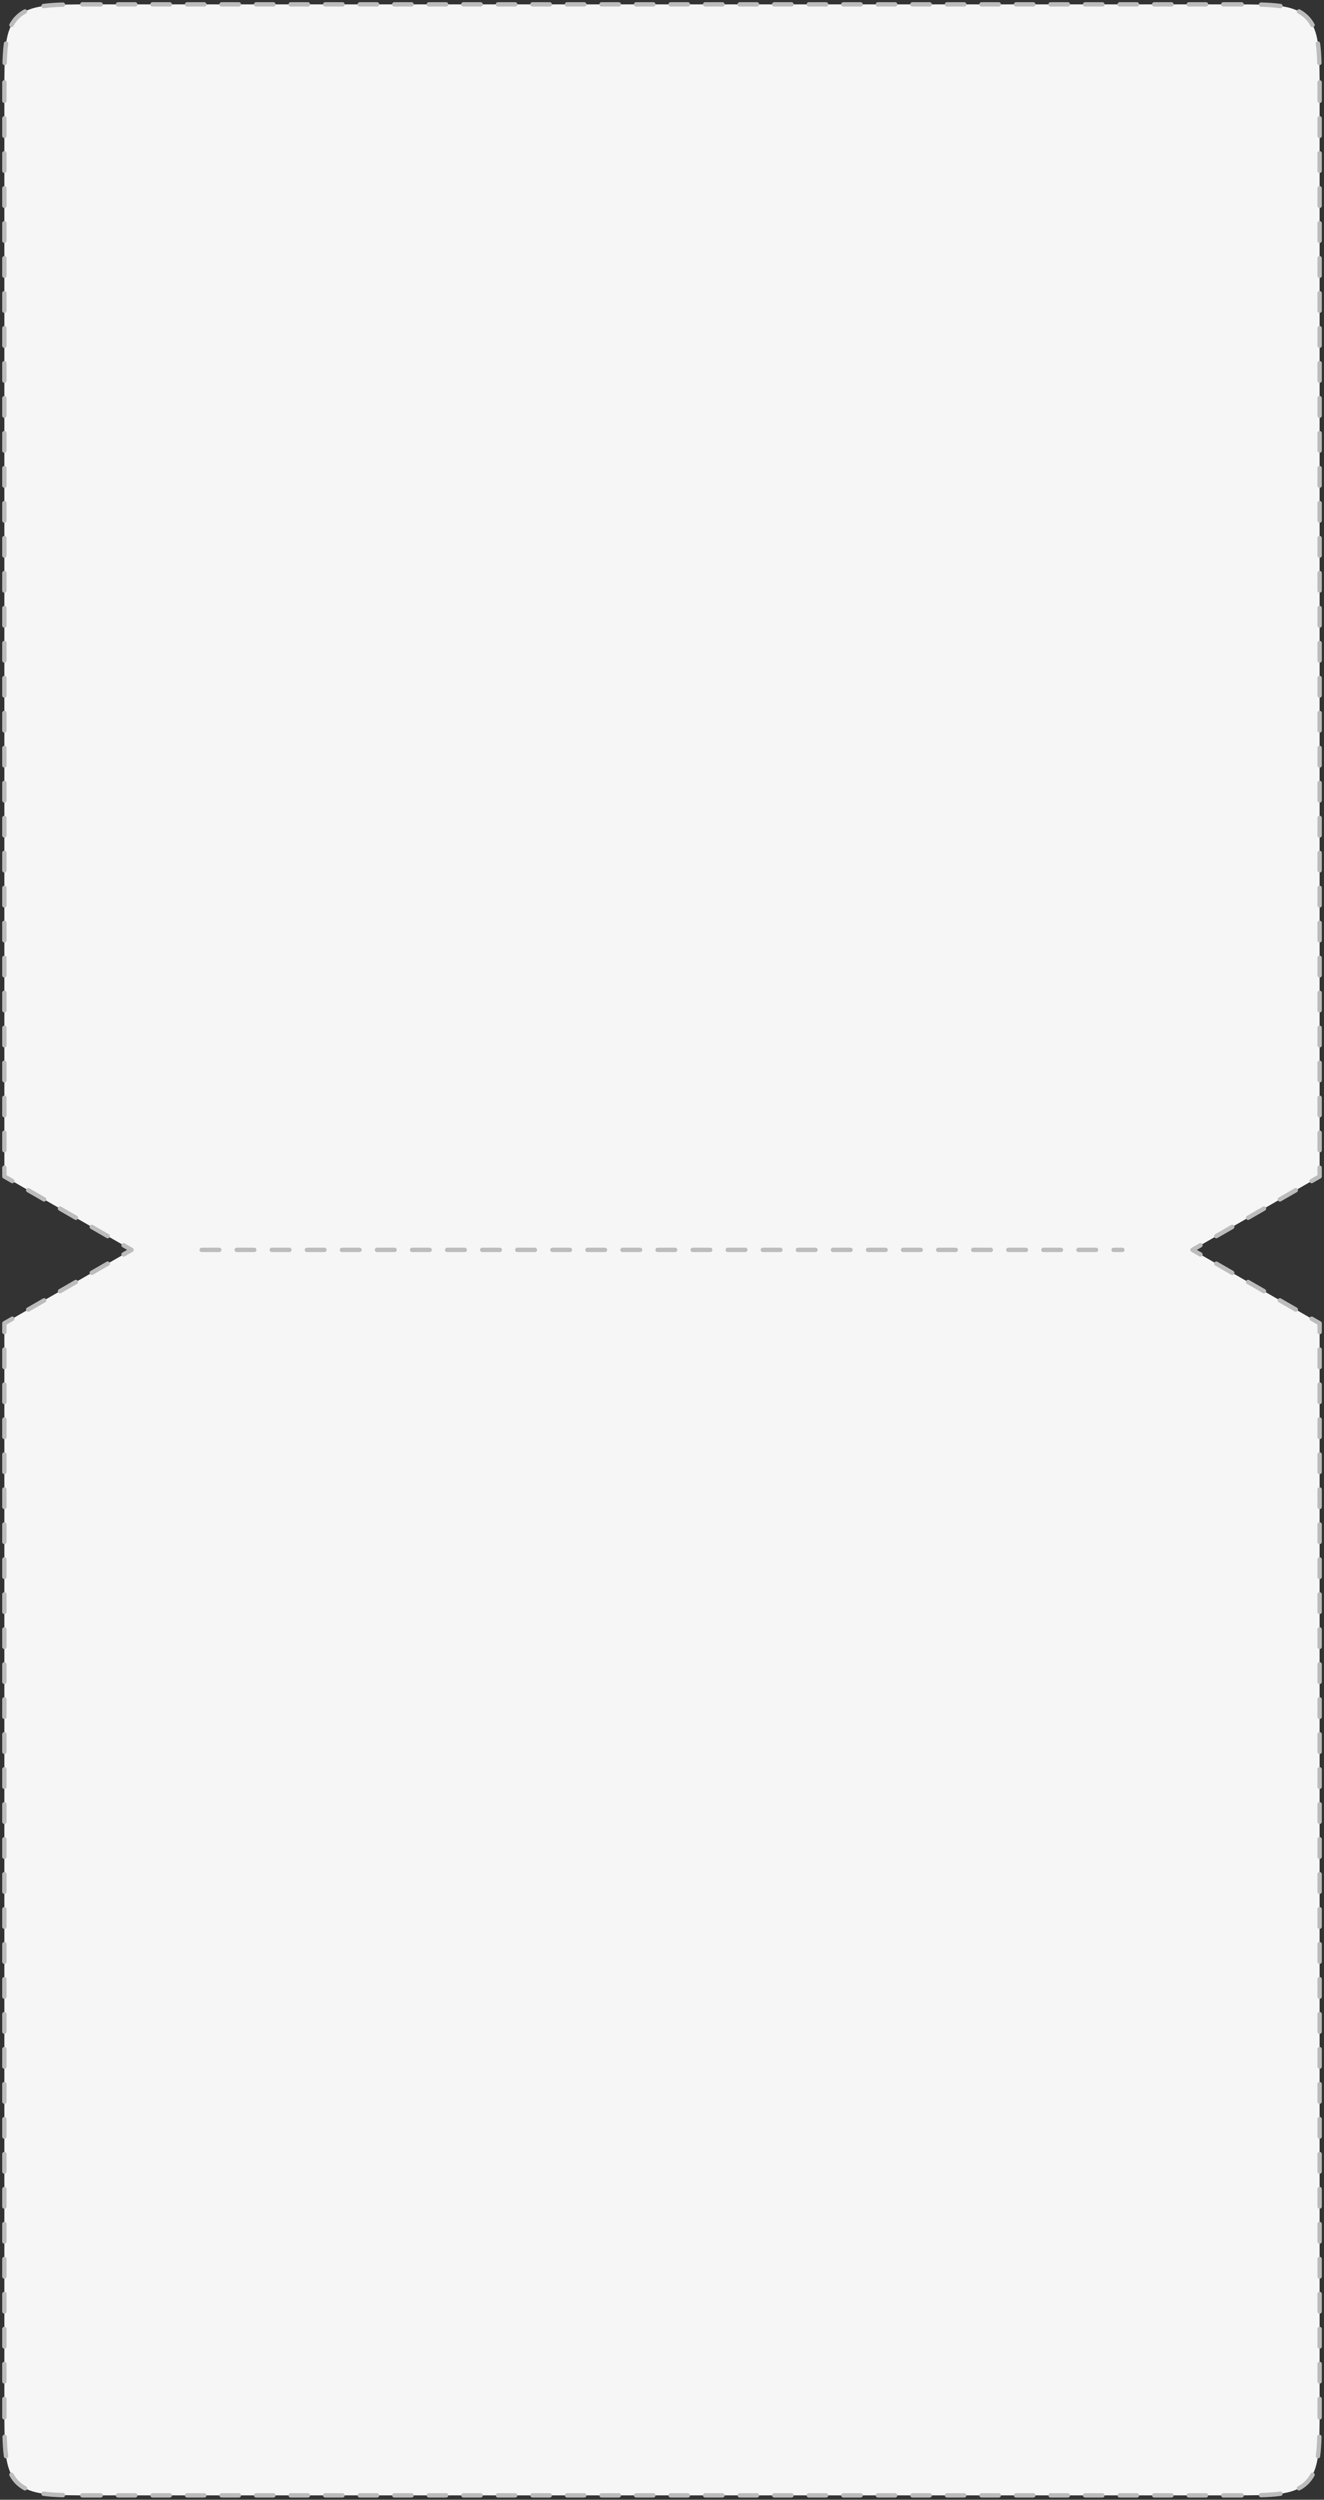 <?xml version="1.0" encoding="UTF-8"?> <svg xmlns="http://www.w3.org/2000/svg" width="302" height="570" viewBox="0 0 302 570" fill="none"><rect x="0" y="0" width="302" height="570" fill="#333333" stroke="none"/><path fill-rule="evenodd" clip-rule="evenodd" d="M1 268.257L30 285L1 301.743L1 549C1 558.428 1 563.142 3.929 566.071C6.858 569 11.572 569 21 569L281 569C290.428 569 295.142 569 298.071 566.071C301 563.142 301 558.428 301 549L301 301.743L272 285L301 268.257L301 21C301 11.572 301 6.858 298.071 3.929C295.142 1 290.428 1 281 1L21 1C11.572 1 6.858 1 3.929 3.929C1 6.858 1 11.572 1 21L1 268.257Z" fill="#F6F6F6"></path><path d="M30 285L30.25 285.433C30.405 285.344 30.5 285.179 30.5 285C30.5 284.821 30.405 284.656 30.25 284.567L30 285ZM1 268.257L0.5 268.257C0.5 268.435 0.595 268.601 0.75 268.69L1 268.257ZM1 301.743L0.75 301.31C0.595 301.399 0.5 301.565 0.5 301.743L1 301.743ZM1 549L0.5 549L1 549ZM21 569L21 569.5L21 569ZM281 569L281 568.5L281 569ZM298.071 566.071L298.425 566.425L298.425 566.425L298.071 566.071ZM301 301.743L301.5 301.743C301.5 301.565 301.405 301.399 301.25 301.31L301 301.743ZM272 285L271.75 284.567C271.595 284.656 271.5 284.821 271.5 285C271.5 285.179 271.595 285.344 271.75 285.433L272 285ZM301 268.257L301.25 268.69C301.405 268.601 301.5 268.435 301.5 268.257L301 268.257ZM298.071 3.929L297.718 4.282L297.718 4.282L298.071 3.929ZM3.929 3.929L4.282 4.283L4.282 4.283L3.929 3.929ZM27.938 285.613C27.698 285.752 27.616 286.057 27.755 286.296C27.893 286.536 28.198 286.618 28.438 286.479L27.938 285.613ZM24.812 288.572C25.052 288.434 25.134 288.128 24.995 287.889C24.857 287.65 24.552 287.568 24.312 287.706L24.812 288.572ZM20.688 289.799C20.448 289.937 20.366 290.243 20.505 290.482C20.643 290.721 20.948 290.803 21.188 290.665L20.688 289.799ZM17.562 292.758C17.802 292.62 17.884 292.314 17.745 292.075C17.607 291.836 17.302 291.754 17.062 291.892L17.562 292.758ZM13.438 293.985C13.198 294.123 13.116 294.429 13.255 294.668C13.393 294.907 13.698 294.989 13.938 294.851L13.438 293.985ZM10.312 296.944C10.552 296.806 10.634 296.5 10.495 296.261C10.357 296.022 10.052 295.94 9.812 296.078L10.312 296.944ZM6.187 298.171C5.948 298.309 5.866 298.615 6.004 298.854C6.143 299.093 6.448 299.175 6.687 299.037L6.187 298.171ZM3.062 301.13C3.302 300.992 3.384 300.686 3.245 300.447C3.107 300.208 2.802 300.126 2.562 300.264L3.062 301.13ZM0.5 303.737C0.5 304.013 0.724 304.237 1 304.237C1.276 304.237 1.5 304.013 1.5 303.737L0.5 303.737ZM1.5 307.725C1.5 307.449 1.276 307.225 1 307.225C0.724 307.225 0.5 307.449 0.5 307.725L1.5 307.725ZM0.5 311.713C0.5 311.989 0.724 312.213 1 312.213C1.276 312.213 1.5 311.989 1.5 311.713L0.5 311.713ZM1.5 315.701C1.5 315.425 1.276 315.201 1 315.201C0.724 315.201 0.5 315.425 0.5 315.701L1.5 315.701ZM0.5 319.689C0.5 319.965 0.724 320.189 1 320.189C1.276 320.189 1.5 319.965 1.5 319.689L0.5 319.689ZM1.5 323.677C1.5 323.401 1.276 323.177 1 323.177C0.724 323.177 0.5 323.401 0.5 323.677L1.5 323.677ZM0.5 327.665C0.5 327.941 0.724 328.165 1 328.165C1.276 328.165 1.5 327.941 1.5 327.665L0.5 327.665ZM1.5 331.653C1.5 331.377 1.276 331.153 1 331.153C0.724 331.153 0.5 331.377 0.5 331.653L1.5 331.653ZM0.5 335.641C0.5 335.917 0.724 336.141 1 336.141C1.276 336.141 1.5 335.917 1.5 335.641L0.5 335.641ZM1.5 339.629C1.5 339.353 1.276 339.129 1 339.129C0.724 339.129 0.5 339.353 0.5 339.629L1.5 339.629ZM0.5 343.617C0.5 343.893 0.724 344.117 1 344.117C1.276 344.117 1.5 343.893 1.5 343.617L0.5 343.617ZM1.5 347.605C1.5 347.329 1.276 347.105 1 347.105C0.724 347.105 0.5 347.329 0.5 347.605L1.5 347.605ZM0.5 351.593C0.5 351.869 0.724 352.093 1 352.093C1.276 352.093 1.5 351.869 1.5 351.593L0.5 351.593ZM1.5 355.581C1.5 355.305 1.276 355.081 1 355.081C0.724 355.081 0.5 355.305 0.5 355.581L1.5 355.581ZM0.5 359.569C0.5 359.846 0.724 360.069 1 360.069C1.276 360.069 1.5 359.846 1.5 359.569L0.5 359.569ZM1.5 363.557C1.5 363.281 1.276 363.057 1 363.057C0.724 363.057 0.5 363.281 0.5 363.557L1.5 363.557ZM0.5 367.545C0.5 367.822 0.724 368.045 1 368.045C1.276 368.045 1.5 367.822 1.5 367.545L0.5 367.545ZM1.5 371.533C1.5 371.257 1.276 371.033 1 371.033C0.724 371.033 0.5 371.257 0.5 371.533L1.5 371.533ZM0.5 375.521C0.5 375.798 0.724 376.021 1 376.021C1.276 376.021 1.5 375.798 1.5 375.521L0.5 375.521ZM1.5 379.509C1.5 379.233 1.276 379.009 1 379.009C0.724 379.009 0.5 379.233 0.5 379.509L1.5 379.509ZM0.5 383.497C0.5 383.774 0.724 383.997 1 383.997C1.276 383.997 1.5 383.774 1.5 383.497L0.5 383.497ZM1.5 387.485C1.5 387.209 1.276 386.985 1 386.985C0.724 386.985 0.5 387.209 0.5 387.485L1.5 387.485ZM0.5 391.473C0.5 391.75 0.724 391.973 1 391.973C1.276 391.973 1.5 391.75 1.5 391.473L0.5 391.473ZM1.5 395.461C1.5 395.185 1.276 394.961 1 394.961C0.724 394.961 0.5 395.185 0.5 395.461L1.5 395.461ZM0.5 399.45C0.5 399.726 0.724 399.95 1 399.95C1.276 399.95 1.5 399.726 1.5 399.45L0.5 399.45ZM1.5 403.438C1.5 403.161 1.276 402.938 1 402.938C0.724 402.938 0.5 403.161 0.5 403.438L1.5 403.438ZM0.5 407.426C0.5 407.702 0.724 407.926 1 407.926C1.276 407.926 1.5 407.702 1.5 407.426L0.5 407.426ZM1.5 411.414C1.5 411.137 1.276 410.914 1 410.914C0.724 410.914 0.5 411.137 0.5 411.414L1.5 411.414ZM0.5 415.402C0.5 415.678 0.724 415.902 1 415.902C1.276 415.902 1.5 415.678 1.5 415.402L0.5 415.402ZM1.5 419.39C1.5 419.113 1.276 418.89 1 418.89C0.724 418.89 0.5 419.113 0.5 419.39L1.5 419.39ZM0.5 423.378C0.5 423.654 0.724 423.878 1 423.878C1.276 423.878 1.5 423.654 1.5 423.378L0.5 423.378ZM1.5 427.366C1.5 427.089 1.276 426.866 1 426.866C0.724 426.866 0.5 427.089 0.5 427.366L1.5 427.366ZM0.5 431.354C0.5 431.63 0.724 431.854 1 431.854C1.276 431.854 1.5 431.63 1.5 431.354L0.5 431.354ZM1.5 435.342C1.5 435.065 1.276 434.842 1 434.842C0.724 434.842 0.5 435.065 0.5 435.342L1.5 435.342ZM0.5 439.33C0.5 439.606 0.724 439.83 1 439.83C1.276 439.83 1.5 439.606 1.5 439.33L0.5 439.33ZM1.5 443.318C1.5 443.041 1.276 442.818 1 442.818C0.724 442.818 0.5 443.041 0.5 443.318L1.5 443.318ZM0.5 447.306C0.5 447.582 0.724 447.806 1 447.806C1.276 447.806 1.5 447.582 1.5 447.306L0.5 447.306ZM1.5 451.294C1.5 451.018 1.276 450.794 1 450.794C0.724 450.794 0.5 451.018 0.5 451.294L1.5 451.294ZM0.5 455.282C0.5 455.558 0.724 455.782 1 455.782C1.276 455.782 1.5 455.558 1.5 455.282L0.5 455.282ZM1.5 459.27C1.5 458.994 1.276 458.77 1 458.77C0.724 458.77 0.5 458.994 0.5 459.27L1.5 459.27ZM0.5 463.258C0.5 463.534 0.724 463.758 1 463.758C1.276 463.758 1.5 463.534 1.5 463.258L0.5 463.258ZM1.5 467.246C1.5 466.97 1.276 466.746 1 466.746C0.724 466.746 0.5 466.97 0.5 467.246L1.5 467.246ZM0.5 471.234C0.5 471.51 0.724 471.734 1 471.734C1.276 471.734 1.5 471.51 1.5 471.234L0.5 471.234ZM1.5 475.222C1.5 474.946 1.276 474.722 1 474.722C0.724 474.722 0.5 474.946 0.5 475.222L1.5 475.222ZM0.5 479.21C0.5 479.486 0.724 479.71 1 479.71C1.276 479.71 1.5 479.486 1.5 479.21L0.5 479.21ZM1.5 483.198C1.5 482.922 1.276 482.698 1 482.698C0.724 482.698 0.5 482.922 0.5 483.198L1.5 483.198ZM0.5 487.186C0.5 487.462 0.724 487.686 1 487.686C1.276 487.686 1.5 487.462 1.5 487.186L0.5 487.186ZM1.5 491.174C1.5 490.898 1.276 490.674 1 490.674C0.724 490.674 0.5 490.898 0.5 491.174L1.5 491.174ZM0.5 495.162C0.5 495.438 0.724 495.662 1 495.662C1.276 495.662 1.5 495.438 1.5 495.162L0.5 495.162ZM1.5 499.15C1.5 498.874 1.276 498.65 1 498.65C0.724 498.65 0.5 498.874 0.5 499.15L1.5 499.15ZM0.5 503.138C0.5 503.414 0.724 503.638 1 503.638C1.276 503.638 1.5 503.414 1.5 503.138L0.5 503.138ZM1.5 507.126C1.5 506.85 1.276 506.626 1 506.626C0.724 506.626 0.5 506.85 0.5 507.126L1.5 507.126ZM0.5 511.114C0.5 511.39 0.724 511.614 1 511.614C1.276 511.614 1.5 511.39 1.5 511.114L0.5 511.114ZM1.5 515.102C1.5 514.826 1.276 514.602 1 514.602C0.724 514.602 0.5 514.826 0.5 515.102L1.5 515.102ZM0.5 519.09C0.5 519.366 0.724 519.59 1 519.59C1.276 519.59 1.5 519.366 1.5 519.09L0.5 519.09ZM1.5 523.078C1.5 522.802 1.276 522.578 1 522.578C0.724 522.578 0.5 522.802 0.5 523.078L1.5 523.078ZM0.5 527.066C0.5 527.342 0.724 527.566 1 527.566C1.276 527.566 1.5 527.342 1.5 527.066L0.5 527.066ZM1.5 531.054C1.5 530.778 1.276 530.554 1 530.554C0.724 530.554 0.5 530.778 0.5 531.054L1.5 531.054ZM0.5 535.042C0.5 535.318 0.724 535.542 1 535.542C1.276 535.542 1.5 535.318 1.5 535.042L0.5 535.042ZM1.5 539.03C1.5 538.754 1.276 538.53 1 538.53C0.724 538.53 0.5 538.754 0.5 539.03L1.5 539.03ZM0.5 543.018C0.5 543.294 0.724 543.518 1 543.518C1.276 543.518 1.5 543.294 1.5 543.018L0.5 543.018ZM1.5 547.006C1.5 546.73 1.276 546.506 1 546.506C0.724 546.506 0.5 546.73 0.5 547.006L1.5 547.006ZM0.502 551.22C0.502 551.496 0.727 551.72 1.003 551.719C1.279 551.718 1.502 551.494 1.502 551.218L0.502 551.22ZM1.557 555.635C1.549 555.359 1.318 555.142 1.042 555.15C0.766 555.158 0.549 555.389 0.557 555.665L1.557 555.635ZM0.884 560.135C0.922 560.409 1.174 560.6 1.448 560.562C1.721 560.524 1.912 560.271 1.874 559.998L0.884 560.135ZM3.055 564.061C2.924 563.818 2.621 563.726 2.378 563.857C2.134 563.988 2.043 564.291 2.174 564.534L3.055 564.061ZM5.466 567.826C5.709 567.957 6.012 567.866 6.143 567.622C6.274 567.379 6.182 567.076 5.939 566.945L5.466 567.826ZM10.002 568.126C9.729 568.088 9.476 568.279 9.438 568.552C9.4 568.826 9.591 569.078 9.865 569.116L10.002 568.126ZM14.335 569.443C14.611 569.451 14.842 569.234 14.85 568.958C14.858 568.682 14.641 568.451 14.365 568.443L14.335 569.443ZM18.782 568.498C18.506 568.498 18.282 568.721 18.281 568.997C18.28 569.273 18.504 569.498 18.78 569.498L18.782 568.498ZM22.97 569.5C23.246 569.5 23.47 569.276 23.47 569C23.47 568.724 23.246 568.5 22.97 568.5L22.97 569.5ZM26.909 568.5C26.633 568.5 26.409 568.724 26.409 569C26.409 569.276 26.633 569.5 26.909 569.5L26.909 568.5ZM30.849 569.5C31.125 569.5 31.349 569.276 31.349 569C31.349 568.724 31.125 568.5 30.849 568.5L30.849 569.5ZM34.788 568.5C34.512 568.5 34.288 568.724 34.288 569C34.288 569.276 34.512 569.5 34.788 569.5L34.788 568.5ZM38.727 569.5C39.003 569.5 39.227 569.276 39.227 569C39.227 568.724 39.003 568.5 38.727 568.5L38.727 569.5ZM42.667 568.5C42.391 568.5 42.167 568.724 42.167 569C42.167 569.276 42.391 569.5 42.667 569.5L42.667 568.5ZM46.606 569.5C46.882 569.5 47.106 569.276 47.106 569C47.106 568.724 46.882 568.5 46.606 568.5L46.606 569.5ZM50.545 568.5C50.269 568.5 50.045 568.724 50.045 569C50.045 569.276 50.269 569.5 50.545 569.5L50.545 568.5ZM54.485 569.5C54.761 569.5 54.985 569.276 54.985 569C54.985 568.724 54.761 568.5 54.485 568.5L54.485 569.5ZM58.424 568.5C58.148 568.5 57.924 568.724 57.924 569C57.924 569.276 58.148 569.5 58.424 569.5L58.424 568.5ZM62.364 569.5C62.64 569.5 62.864 569.276 62.864 569C62.864 568.724 62.64 568.5 62.364 568.5L62.364 569.5ZM66.303 568.5C66.027 568.5 65.803 568.724 65.803 569C65.803 569.276 66.027 569.5 66.303 569.5L66.303 568.5ZM70.242 569.5C70.519 569.5 70.742 569.276 70.742 569C70.742 568.724 70.519 568.5 70.242 568.5L70.242 569.5ZM74.182 568.5C73.906 568.5 73.682 568.724 73.682 569C73.682 569.276 73.906 569.5 74.182 569.5L74.182 568.5ZM78.121 569.5C78.397 569.5 78.621 569.276 78.621 569C78.621 568.724 78.397 568.5 78.121 568.5L78.121 569.5ZM82.061 568.5C81.784 568.5 81.561 568.724 81.561 569C81.561 569.276 81.784 569.5 82.061 569.5L82.061 568.5ZM86 569.5C86.276 569.5 86.5 569.276 86.5 569C86.5 568.724 86.276 568.5 86 568.5L86 569.5ZM89.939 568.5C89.663 568.5 89.439 568.724 89.439 569C89.439 569.276 89.663 569.5 89.939 569.5L89.939 568.5ZM93.879 569.5C94.155 569.5 94.379 569.276 94.379 569C94.379 568.724 94.155 568.5 93.879 568.5L93.879 569.5ZM97.818 568.5C97.542 568.5 97.318 568.724 97.318 569C97.318 569.276 97.542 569.5 97.818 569.5L97.818 568.5ZM101.758 569.5C102.034 569.5 102.258 569.276 102.258 569C102.258 568.724 102.034 568.5 101.758 568.5L101.758 569.5ZM105.697 568.5C105.421 568.5 105.197 568.724 105.197 569C105.197 569.276 105.421 569.5 105.697 569.5L105.697 568.5ZM109.636 569.5C109.913 569.5 110.136 569.276 110.136 569C110.136 568.724 109.913 568.5 109.636 568.5L109.636 569.5ZM113.576 568.5C113.3 568.5 113.076 568.724 113.076 569C113.076 569.276 113.3 569.5 113.576 569.5L113.576 568.5ZM117.515 569.5C117.791 569.5 118.015 569.276 118.015 569C118.015 568.724 117.791 568.5 117.515 568.5L117.515 569.5ZM121.455 568.5C121.178 568.5 120.955 568.724 120.955 569C120.955 569.276 121.178 569.5 121.455 569.5L121.455 568.5ZM125.394 569.5C125.67 569.5 125.894 569.276 125.894 569C125.894 568.724 125.67 568.5 125.394 568.5L125.394 569.5ZM129.333 568.5C129.057 568.5 128.833 568.724 128.833 569C128.833 569.276 129.057 569.5 129.333 569.5L129.333 568.5ZM133.273 569.5C133.549 569.5 133.773 569.276 133.773 569C133.773 568.724 133.549 568.5 133.273 568.5L133.273 569.5ZM137.212 568.5C136.936 568.5 136.712 568.724 136.712 569C136.712 569.276 136.936 569.5 137.212 569.5L137.212 568.5ZM141.152 569.5C141.428 569.5 141.652 569.276 141.652 569C141.652 568.724 141.428 568.5 141.152 568.5L141.152 569.5ZM145.091 568.5C144.815 568.5 144.591 568.724 144.591 569C144.591 569.276 144.815 569.5 145.091 569.5L145.091 568.5ZM149.03 569.5C149.306 569.5 149.53 569.276 149.53 569C149.53 568.724 149.306 568.5 149.03 568.5L149.03 569.5ZM152.97 568.5C152.694 568.5 152.47 568.724 152.47 569C152.47 569.276 152.694 569.5 152.97 569.5L152.97 568.5ZM156.909 569.5C157.185 569.5 157.409 569.276 157.409 569C157.409 568.724 157.185 568.5 156.909 568.5L156.909 569.5ZM160.848 568.5C160.572 568.5 160.348 568.724 160.348 569C160.348 569.276 160.572 569.5 160.848 569.5L160.848 568.5ZM164.788 569.5C165.064 569.5 165.288 569.276 165.288 569C165.288 568.724 165.064 568.5 164.788 568.5L164.788 569.5ZM168.727 568.5C168.451 568.5 168.227 568.724 168.227 569C168.227 569.276 168.451 569.5 168.727 569.5L168.727 568.5ZM172.667 569.5C172.943 569.5 173.167 569.276 173.167 569C173.167 568.724 172.943 568.5 172.667 568.5L172.667 569.5ZM176.606 568.5C176.33 568.5 176.106 568.724 176.106 569C176.106 569.276 176.33 569.5 176.606 569.5L176.606 568.5ZM180.545 569.5C180.822 569.5 181.045 569.276 181.045 569C181.045 568.724 180.822 568.5 180.545 568.5L180.545 569.5ZM184.485 568.5C184.209 568.5 183.985 568.724 183.985 569C183.985 569.276 184.209 569.5 184.485 569.5L184.485 568.5ZM188.424 569.5C188.7 569.5 188.924 569.276 188.924 569C188.924 568.724 188.7 568.5 188.424 568.5L188.424 569.5ZM192.364 568.5C192.087 568.5 191.864 568.724 191.864 569C191.864 569.276 192.087 569.5 192.364 569.5L192.364 568.5ZM196.303 569.5C196.579 569.5 196.803 569.276 196.803 569C196.803 568.724 196.579 568.5 196.303 568.5L196.303 569.5ZM200.242 568.5C199.966 568.5 199.742 568.724 199.742 569C199.742 569.276 199.966 569.5 200.242 569.5L200.242 568.5ZM204.182 569.5C204.458 569.5 204.682 569.276 204.682 569C204.682 568.724 204.458 568.5 204.182 568.5L204.182 569.5ZM208.121 568.5C207.845 568.5 207.621 568.724 207.621 569C207.621 569.276 207.845 569.5 208.121 569.5L208.121 568.5ZM212.061 569.5C212.337 569.5 212.561 569.276 212.561 569C212.561 568.724 212.337 568.5 212.061 568.5L212.061 569.5ZM216 568.5C215.724 568.5 215.5 568.724 215.5 569C215.5 569.276 215.724 569.5 216 569.5L216 568.5ZM219.939 569.5C220.215 569.5 220.439 569.276 220.439 569C220.439 568.724 220.215 568.5 219.939 568.5L219.939 569.5ZM223.879 568.5C223.603 568.5 223.379 568.724 223.379 569C223.379 569.276 223.603 569.5 223.879 569.5L223.879 568.5ZM227.818 569.5C228.094 569.5 228.318 569.276 228.318 569C228.318 568.724 228.094 568.5 227.818 568.5L227.818 569.5ZM231.758 568.5C231.481 568.5 231.258 568.724 231.258 569C231.258 569.276 231.481 569.5 231.758 569.5L231.758 568.5ZM235.697 569.5C235.973 569.5 236.197 569.276 236.197 569C236.197 568.724 235.973 568.5 235.697 568.5L235.697 569.5ZM239.636 568.5C239.36 568.5 239.136 568.724 239.136 569C239.136 569.276 239.36 569.5 239.636 569.5L239.636 568.5ZM243.576 569.5C243.852 569.5 244.076 569.276 244.076 569C244.076 568.724 243.852 568.5 243.576 568.5L243.576 569.5ZM247.515 568.5C247.239 568.5 247.015 568.724 247.015 569C247.015 569.276 247.239 569.5 247.515 569.5L247.515 568.5ZM251.454 569.5C251.731 569.5 251.954 569.276 251.954 569C251.954 568.724 251.731 568.5 251.454 568.5L251.454 569.5ZM255.394 568.5C255.118 568.5 254.894 568.724 254.894 569C254.894 569.276 255.118 569.5 255.394 569.5L255.394 568.5ZM259.333 569.5C259.609 569.5 259.833 569.276 259.833 569C259.833 568.724 259.609 568.5 259.333 568.5L259.333 569.5ZM263.273 568.5C262.997 568.5 262.773 568.724 262.773 569C262.773 569.276 262.997 569.5 263.273 569.5L263.273 568.5ZM267.212 569.5C267.488 569.5 267.712 569.276 267.712 569C267.712 568.724 267.488 568.5 267.212 568.5L267.212 569.5ZM271.151 568.5C270.875 568.5 270.651 568.724 270.651 569C270.651 569.276 270.875 569.5 271.151 569.5L271.151 568.5ZM275.091 569.5C275.367 569.5 275.591 569.276 275.591 569C275.591 568.724 275.367 568.5 275.091 568.5L275.091 569.5ZM279.03 568.5C278.754 568.5 278.53 568.724 278.53 569C278.53 569.276 278.754 569.5 279.03 569.5L279.03 568.5ZM283.22 569.498C283.496 569.498 283.72 569.273 283.719 568.997C283.718 568.721 283.494 568.498 283.218 568.498L283.22 569.498ZM287.635 568.443C287.359 568.451 287.142 568.682 287.15 568.958C287.158 569.234 287.389 569.451 287.665 569.443L287.635 568.443ZM292.135 569.116C292.409 569.078 292.6 568.826 292.562 568.552C292.524 568.279 292.271 568.088 291.998 568.126L292.135 569.116ZM296.061 566.945C295.818 567.076 295.726 567.379 295.857 567.622C295.988 567.866 296.291 567.957 296.534 567.826L296.061 566.945ZM299.826 564.534C299.957 564.291 299.866 563.988 299.622 563.857C299.379 563.726 299.076 563.818 298.945 564.061L299.826 564.534ZM300.126 559.998C300.088 560.271 300.279 560.524 300.553 560.562C300.826 560.6 301.079 560.409 301.116 560.135L300.126 559.998ZM301.443 555.665C301.451 555.389 301.234 555.158 300.958 555.15C300.682 555.142 300.451 555.359 300.443 555.635L301.443 555.665ZM300.498 551.218C300.498 551.494 300.721 551.718 300.997 551.719C301.273 551.72 301.498 551.496 301.498 551.22L300.498 551.218ZM301.5 547.006C301.5 546.73 301.276 546.506 301 546.506C300.724 546.506 300.5 546.73 300.5 547.006L301.5 547.006ZM300.5 543.018C300.5 543.294 300.724 543.518 301 543.518C301.276 543.518 301.5 543.294 301.5 543.018L300.5 543.018ZM301.5 539.03C301.5 538.754 301.276 538.53 301 538.53C300.724 538.53 300.5 538.754 300.5 539.03L301.5 539.03ZM300.5 535.042C300.5 535.318 300.724 535.542 301 535.542C301.276 535.542 301.5 535.318 301.5 535.042L300.5 535.042ZM301.5 531.054C301.5 530.778 301.276 530.554 301 530.554C300.724 530.554 300.5 530.778 300.5 531.054L301.5 531.054ZM300.5 527.066C300.5 527.342 300.724 527.566 301 527.566C301.276 527.566 301.5 527.342 301.5 527.066L300.5 527.066ZM301.5 523.078C301.5 522.802 301.276 522.578 301 522.578C300.724 522.578 300.5 522.802 300.5 523.078L301.5 523.078ZM300.5 519.09C300.5 519.366 300.724 519.59 301 519.59C301.276 519.59 301.5 519.366 301.5 519.09L300.5 519.09ZM301.5 515.102C301.5 514.826 301.276 514.602 301 514.602C300.724 514.602 300.5 514.826 300.5 515.102L301.5 515.102ZM300.5 511.114C300.5 511.39 300.724 511.614 301 511.614C301.276 511.614 301.5 511.39 301.5 511.114L300.5 511.114ZM301.5 507.126C301.5 506.85 301.276 506.626 301 506.626C300.724 506.626 300.5 506.85 300.5 507.126L301.5 507.126ZM300.5 503.138C300.5 503.414 300.724 503.638 301 503.638C301.276 503.638 301.5 503.414 301.5 503.138L300.5 503.138ZM301.5 499.15C301.5 498.874 301.276 498.65 301 498.65C300.724 498.65 300.5 498.874 300.5 499.15L301.5 499.15ZM300.5 495.162C300.5 495.438 300.724 495.662 301 495.662C301.276 495.662 301.5 495.438 301.5 495.162L300.5 495.162ZM301.5 491.174C301.5 490.898 301.276 490.674 301 490.674C300.724 490.674 300.5 490.898 300.5 491.174L301.5 491.174ZM300.5 487.186C300.5 487.462 300.724 487.686 301 487.686C301.276 487.686 301.5 487.462 301.5 487.186L300.5 487.186ZM301.5 483.198C301.5 482.922 301.276 482.698 301 482.698C300.724 482.698 300.5 482.922 300.5 483.198L301.5 483.198ZM300.5 479.21C300.5 479.486 300.724 479.71 301 479.71C301.276 479.71 301.5 479.486 301.5 479.21L300.5 479.21ZM301.5 475.222C301.5 474.946 301.276 474.722 301 474.722C300.724 474.722 300.5 474.946 300.5 475.222L301.5 475.222ZM300.5 471.234C300.5 471.51 300.724 471.734 301 471.734C301.276 471.734 301.5 471.51 301.5 471.234L300.5 471.234ZM301.5 467.246C301.5 466.97 301.276 466.746 301 466.746C300.724 466.746 300.5 466.97 300.5 467.246L301.5 467.246ZM300.5 463.258C300.5 463.534 300.724 463.758 301 463.758C301.276 463.758 301.5 463.534 301.5 463.258L300.5 463.258ZM301.5 459.27C301.5 458.994 301.276 458.77 301 458.77C300.724 458.77 300.5 458.994 300.5 459.27L301.5 459.27ZM300.5 455.282C300.5 455.558 300.724 455.782 301 455.782C301.276 455.782 301.5 455.558 301.5 455.282L300.5 455.282ZM301.5 451.294C301.5 451.017 301.276 450.794 301 450.794C300.724 450.794 300.5 451.017 300.5 451.294L301.5 451.294ZM300.5 447.306C300.5 447.582 300.724 447.806 301 447.806C301.276 447.806 301.5 447.582 301.5 447.306L300.5 447.306ZM301.5 443.318C301.5 443.041 301.276 442.818 301 442.818C300.724 442.818 300.5 443.041 300.5 443.318L301.5 443.318ZM300.5 439.33C300.5 439.606 300.724 439.83 301 439.83C301.276 439.83 301.5 439.606 301.5 439.33L300.5 439.33ZM301.5 435.342C301.5 435.065 301.276 434.842 301 434.842C300.724 434.842 300.5 435.065 300.5 435.342L301.5 435.342ZM300.5 431.354C300.5 431.63 300.724 431.854 301 431.854C301.276 431.854 301.5 431.63 301.5 431.354L300.5 431.354ZM301.5 427.366C301.5 427.089 301.276 426.866 301 426.866C300.724 426.866 300.5 427.089 300.5 427.366L301.5 427.366ZM300.5 423.378C300.5 423.654 300.724 423.878 301 423.878C301.276 423.878 301.5 423.654 301.5 423.378L300.5 423.378ZM301.5 419.39C301.5 419.113 301.276 418.89 301 418.89C300.724 418.89 300.5 419.113 300.5 419.39L301.5 419.39ZM300.5 415.402C300.5 415.678 300.724 415.902 301 415.902C301.276 415.902 301.5 415.678 301.5 415.402L300.5 415.402ZM301.5 411.414C301.5 411.137 301.276 410.914 301 410.914C300.724 410.914 300.5 411.137 300.5 411.414L301.5 411.414ZM300.5 407.426C300.5 407.702 300.724 407.926 301 407.926C301.276 407.926 301.5 407.702 301.5 407.426L300.5 407.426ZM301.5 403.438C301.5 403.161 301.276 402.938 301 402.938C300.724 402.938 300.5 403.161 300.5 403.438L301.5 403.438ZM300.5 399.449C300.5 399.726 300.724 399.949 301 399.949C301.276 399.949 301.5 399.726 301.5 399.449L300.5 399.449ZM301.5 395.461C301.5 395.185 301.276 394.961 301 394.961C300.724 394.961 300.5 395.185 300.5 395.461L301.5 395.461ZM300.5 391.473C300.5 391.75 300.724 391.973 301 391.973C301.276 391.973 301.5 391.75 301.5 391.473L300.5 391.473ZM301.5 387.485C301.5 387.209 301.276 386.985 301 386.985C300.724 386.985 300.5 387.209 300.5 387.485L301.5 387.485ZM300.5 383.497C300.5 383.774 300.724 383.997 301 383.997C301.276 383.997 301.5 383.774 301.5 383.497L300.5 383.497ZM301.5 379.509C301.5 379.233 301.276 379.009 301 379.009C300.724 379.009 300.5 379.233 300.5 379.509L301.5 379.509ZM300.5 375.521C300.5 375.798 300.724 376.021 301 376.021C301.276 376.021 301.5 375.798 301.5 375.521L300.5 375.521ZM301.5 371.533C301.5 371.257 301.276 371.033 301 371.033C300.724 371.033 300.5 371.257 300.5 371.533L301.5 371.533ZM300.5 367.545C300.5 367.822 300.724 368.045 301 368.045C301.276 368.045 301.5 367.822 301.5 367.545L300.5 367.545ZM301.5 363.557C301.5 363.281 301.276 363.057 301 363.057C300.724 363.057 300.5 363.281 300.5 363.557L301.5 363.557ZM300.5 359.569C300.5 359.846 300.724 360.069 301 360.069C301.276 360.069 301.5 359.846 301.5 359.569L300.5 359.569ZM301.5 355.581C301.5 355.305 301.276 355.081 301 355.081C300.724 355.081 300.5 355.305 300.5 355.581L301.5 355.581ZM300.5 351.593C300.5 351.87 300.724 352.093 301 352.093C301.276 352.093 301.5 351.87 301.5 351.593L300.5 351.593ZM301.5 347.605C301.5 347.329 301.276 347.105 301 347.105C300.724 347.105 300.5 347.329 300.5 347.605L301.5 347.605ZM300.5 343.617C300.5 343.894 300.724 344.117 301 344.117C301.276 344.117 301.5 343.894 301.5 343.617L300.5 343.617ZM301.5 339.629C301.5 339.353 301.276 339.129 301 339.129C300.724 339.129 300.5 339.353 300.5 339.629L301.5 339.629ZM300.5 335.641C300.5 335.918 300.724 336.141 301 336.141C301.276 336.141 301.5 335.918 301.5 335.641L300.5 335.641ZM301.5 331.653C301.5 331.377 301.276 331.153 301 331.153C300.724 331.153 300.5 331.377 300.5 331.653L301.5 331.653ZM300.5 327.665C300.5 327.942 300.724 328.165 301 328.165C301.276 328.165 301.5 327.942 301.5 327.665L300.5 327.665ZM301.5 323.677C301.5 323.401 301.276 323.177 301 323.177C300.724 323.177 300.5 323.401 300.5 323.677L301.5 323.677ZM300.5 319.689C300.5 319.965 300.724 320.189 301 320.189C301.276 320.189 301.5 319.965 301.5 319.689L300.5 319.689ZM301.5 315.701C301.5 315.425 301.276 315.201 301 315.201C300.724 315.201 300.5 315.425 300.5 315.701L301.5 315.701ZM300.5 311.713C300.5 311.989 300.724 312.213 301 312.213C301.276 312.213 301.5 311.989 301.5 311.713L300.5 311.713ZM301.5 307.725C301.5 307.449 301.276 307.225 301 307.225C300.724 307.225 300.5 307.449 300.5 307.725L301.5 307.725ZM300.5 303.737C300.5 304.013 300.724 304.237 301 304.237C301.276 304.237 301.5 304.013 301.5 303.737L300.5 303.737ZM299.438 300.264C299.198 300.126 298.893 300.208 298.755 300.447C298.616 300.686 298.698 300.992 298.938 301.13L299.438 300.264ZM295.313 299.037C295.552 299.175 295.857 299.093 295.996 298.854C296.134 298.615 296.052 298.309 295.813 298.171L295.313 299.037ZM292.188 296.078C291.948 295.94 291.643 296.022 291.504 296.261C291.366 296.5 291.448 296.806 291.688 296.944L292.188 296.078ZM288.063 294.851C288.302 294.989 288.607 294.907 288.746 294.668C288.884 294.429 288.802 294.123 288.563 293.985L288.063 294.851ZM284.938 291.892C284.698 291.754 284.393 291.836 284.254 292.075C284.116 292.314 284.198 292.62 284.438 292.758L284.938 291.892ZM280.812 290.665C281.052 290.803 281.357 290.721 281.496 290.482C281.634 290.243 281.552 289.937 281.312 289.799L280.812 290.665ZM277.687 287.706C277.448 287.568 277.143 287.65 277.004 287.889C276.866 288.128 276.948 288.434 277.187 288.572L277.687 287.706ZM273.562 286.479C273.802 286.618 274.107 286.536 274.246 286.296C274.384 286.057 274.302 285.751 274.062 285.613L273.562 286.479ZM274.062 284.387C274.302 284.248 274.384 283.943 274.246 283.704C274.107 283.464 273.802 283.382 273.562 283.521L274.062 284.387ZM277.187 281.428C276.948 281.566 276.866 281.871 277.004 282.111C277.143 282.35 277.448 282.432 277.687 282.294L277.187 281.428ZM281.312 280.201C281.552 280.063 281.634 279.757 281.496 279.518C281.357 279.279 281.052 279.197 280.812 279.335L281.312 280.201ZM284.438 277.242C284.198 277.38 284.116 277.686 284.254 277.925C284.393 278.164 284.698 278.246 284.938 278.108L284.438 277.242ZM288.563 276.015C288.802 275.877 288.884 275.571 288.746 275.332C288.607 275.093 288.302 275.011 288.063 275.149L288.563 276.015ZM291.688 273.056C291.448 273.194 291.366 273.5 291.504 273.739C291.643 273.978 291.948 274.06 292.188 273.922L291.688 273.056ZM295.813 271.829C296.052 271.691 296.134 271.385 295.996 271.146C295.857 270.907 295.552 270.825 295.313 270.963L295.813 271.829ZM298.938 268.87C298.698 269.008 298.616 269.314 298.755 269.553C298.893 269.792 299.198 269.874 299.438 269.736L298.938 268.87ZM301.5 266.263C301.5 265.987 301.276 265.763 301 265.763C300.724 265.763 300.5 265.987 300.5 266.263L301.5 266.263ZM300.5 262.275C300.5 262.551 300.724 262.775 301 262.775C301.276 262.775 301.5 262.551 301.5 262.275L300.5 262.275ZM301.5 258.287C301.5 258.011 301.276 257.787 301 257.787C300.724 257.787 300.5 258.011 300.5 258.287L301.5 258.287ZM300.5 254.299C300.5 254.575 300.724 254.799 301 254.799C301.276 254.799 301.5 254.575 301.5 254.299L300.5 254.299ZM301.5 250.311C301.5 250.035 301.276 249.811 301 249.811C300.724 249.811 300.5 250.035 300.5 250.311L301.5 250.311ZM300.5 246.323C300.5 246.599 300.724 246.823 301 246.823C301.276 246.823 301.5 246.599 301.5 246.323L300.5 246.323ZM301.5 242.335C301.5 242.059 301.276 241.835 301 241.835C300.724 241.835 300.5 242.059 300.5 242.335L301.5 242.335ZM300.5 238.347C300.5 238.623 300.724 238.847 301 238.847C301.276 238.847 301.5 238.623 301.5 238.347L300.5 238.347ZM301.5 234.359C301.5 234.083 301.276 233.859 301 233.859C300.724 233.859 300.5 234.083 300.5 234.359L301.5 234.359ZM300.5 230.371C300.5 230.647 300.724 230.871 301 230.871C301.276 230.871 301.5 230.647 301.5 230.371L300.5 230.371ZM301.5 226.383C301.5 226.107 301.276 225.883 301 225.883C300.724 225.883 300.5 226.107 300.5 226.383L301.5 226.383ZM300.5 222.395C300.5 222.671 300.724 222.895 301 222.895C301.276 222.895 301.5 222.671 301.5 222.395L300.5 222.395ZM301.5 218.407C301.5 218.131 301.276 217.907 301 217.907C300.724 217.907 300.5 218.131 300.5 218.407L301.5 218.407ZM300.5 214.419C300.5 214.695 300.724 214.919 301 214.919C301.276 214.919 301.5 214.695 301.5 214.419L300.5 214.419ZM301.5 210.431C301.5 210.154 301.276 209.931 301 209.931C300.724 209.931 300.5 210.154 300.5 210.431L301.5 210.431ZM300.5 206.443C300.5 206.719 300.724 206.943 301 206.943C301.276 206.943 301.5 206.719 301.5 206.443L300.5 206.443ZM301.5 202.455C301.5 202.178 301.276 201.955 301 201.955C300.724 201.955 300.5 202.178 300.5 202.455L301.5 202.455ZM300.5 198.467C300.5 198.743 300.724 198.967 301 198.967C301.276 198.967 301.5 198.743 301.5 198.467L300.5 198.467ZM301.5 194.479C301.5 194.202 301.276 193.979 301 193.979C300.724 193.979 300.5 194.202 300.5 194.479L301.5 194.479ZM300.5 190.491C300.5 190.767 300.724 190.991 301 190.991C301.276 190.991 301.5 190.767 301.5 190.491L300.5 190.491ZM301.5 186.503C301.5 186.226 301.276 186.003 301 186.003C300.724 186.003 300.5 186.226 300.5 186.503L301.5 186.503ZM300.5 182.515C300.5 182.791 300.724 183.015 301 183.015C301.276 183.015 301.5 182.791 301.5 182.515L300.5 182.515ZM301.5 178.527C301.5 178.25 301.276 178.027 301 178.027C300.724 178.027 300.5 178.25 300.5 178.527L301.5 178.527ZM300.5 174.538C300.5 174.815 300.724 175.038 301 175.038C301.276 175.038 301.5 174.815 301.5 174.538L300.5 174.538ZM301.5 170.55C301.5 170.274 301.276 170.05 301 170.05C300.724 170.05 300.5 170.274 300.5 170.55L301.5 170.55ZM300.5 166.562C300.5 166.839 300.724 167.062 301 167.062C301.276 167.062 301.5 166.839 301.5 166.562L300.5 166.562ZM301.5 162.574C301.5 162.298 301.276 162.074 301 162.074C300.724 162.074 300.5 162.298 300.5 162.574L301.5 162.574ZM300.5 158.586C300.5 158.863 300.724 159.086 301 159.086C301.276 159.086 301.5 158.863 301.5 158.586L300.5 158.586ZM301.5 154.598C301.5 154.322 301.276 154.098 301 154.098C300.724 154.098 300.5 154.322 300.5 154.598L301.5 154.598ZM300.5 150.61C300.5 150.887 300.724 151.11 301 151.11C301.276 151.11 301.5 150.887 301.5 150.61L300.5 150.61ZM301.5 146.622C301.5 146.346 301.276 146.122 301 146.122C300.724 146.122 300.5 146.346 300.5 146.622L301.5 146.622ZM300.5 142.634C300.5 142.911 300.724 143.134 301 143.134C301.276 143.134 301.5 142.911 301.5 142.634L300.5 142.634ZM301.5 138.646C301.5 138.37 301.276 138.146 301 138.146C300.724 138.146 300.5 138.37 300.5 138.646L301.5 138.646ZM300.5 134.658C300.5 134.934 300.724 135.158 301 135.158C301.276 135.158 301.5 134.934 301.5 134.658L300.5 134.658ZM301.5 130.67C301.5 130.394 301.276 130.17 301 130.17C300.724 130.17 300.5 130.394 300.5 130.67L301.5 130.67ZM300.5 126.682C300.5 126.958 300.724 127.182 301 127.182C301.276 127.182 301.5 126.958 301.5 126.682L300.5 126.682ZM301.5 122.694C301.5 122.418 301.276 122.194 301 122.194C300.724 122.194 300.5 122.418 300.5 122.694L301.5 122.694ZM300.5 118.706C300.5 118.982 300.724 119.206 301 119.206C301.276 119.206 301.5 118.982 301.5 118.706L300.5 118.706ZM301.5 114.718C301.5 114.442 301.276 114.218 301 114.218C300.724 114.218 300.5 114.442 300.5 114.718L301.5 114.718ZM300.5 110.73C300.5 111.006 300.724 111.23 301 111.23C301.276 111.23 301.5 111.006 301.5 110.73L300.5 110.73ZM301.5 106.742C301.5 106.466 301.276 106.242 301 106.242C300.724 106.242 300.5 106.466 300.5 106.742L301.5 106.742ZM300.5 102.754C300.5 103.03 300.724 103.254 301 103.254C301.276 103.254 301.5 103.03 301.5 102.754L300.5 102.754ZM301.5 98.766C301.5 98.49 301.276 98.266 301 98.266C300.724 98.266 300.5 98.49 300.5 98.766L301.5 98.766ZM300.5 94.778C300.5 95.054 300.724 95.278 301 95.278C301.276 95.278 301.5 95.054 301.5 94.778L300.5 94.778ZM301.5 90.79C301.5 90.514 301.276 90.29 301 90.29C300.724 90.29 300.5 90.514 300.5 90.79L301.5 90.79ZM300.5 86.802C300.5 87.078 300.724 87.302 301 87.302C301.276 87.302 301.5 87.078 301.5 86.802L300.5 86.802ZM301.5 82.814C301.5 82.538 301.276 82.314 301 82.314C300.724 82.314 300.5 82.538 300.5 82.814L301.5 82.814ZM300.5 78.826C300.5 79.102 300.724 79.326 301 79.326C301.276 79.326 301.5 79.102 301.5 78.826L300.5 78.826ZM301.5 74.838C301.5 74.562 301.276 74.338 301 74.338C300.724 74.338 300.5 74.562 300.5 74.838L301.5 74.838ZM300.5 70.85C300.5 71.126 300.724 71.35 301 71.35C301.276 71.35 301.5 71.126 301.5 70.85L300.5 70.85ZM301.5 66.862C301.5 66.586 301.276 66.362 301 66.362C300.724 66.362 300.5 66.586 300.5 66.862L301.5 66.862ZM300.5 62.874C300.5 63.15 300.724 63.374 301 63.374C301.276 63.374 301.5 63.15 301.5 62.874L300.5 62.874ZM301.5 58.886C301.5 58.61 301.276 58.386 301 58.386C300.724 58.386 300.5 58.61 300.5 58.886L301.5 58.886ZM300.5 54.898C300.5 55.174 300.724 55.398 301 55.398C301.276 55.398 301.5 55.174 301.5 54.898L300.5 54.898ZM301.5 50.91C301.5 50.634 301.276 50.41 301 50.41C300.724 50.41 300.5 50.634 300.5 50.91L301.5 50.91ZM300.5 46.922C300.5 47.198 300.724 47.422 301 47.422C301.276 47.422 301.5 47.198 301.5 46.922L300.5 46.922ZM301.5 42.934C301.5 42.658 301.276 42.434 301 42.434C300.724 42.434 300.5 42.658 300.5 42.934L301.5 42.934ZM300.5 38.946C300.5 39.222 300.724 39.446 301 39.446C301.276 39.446 301.5 39.222 301.5 38.946L300.5 38.946ZM301.5 34.958C301.5 34.682 301.276 34.458 301 34.458C300.724 34.458 300.5 34.682 300.5 34.958L301.5 34.958ZM300.5 30.97C300.5 31.246 300.724 31.47 301 31.47C301.276 31.47 301.5 31.246 301.5 30.97L300.5 30.97ZM301.5 26.982C301.5 26.706 301.276 26.482 301 26.482C300.724 26.482 300.5 26.706 300.5 26.982L301.5 26.982ZM300.5 22.994C300.5 23.27 300.724 23.494 301 23.494C301.276 23.494 301.5 23.27 301.5 22.994L300.5 22.994ZM301.498 18.78C301.498 18.504 301.273 18.28 300.997 18.281C300.721 18.282 300.498 18.506 300.498 18.782L301.498 18.78ZM300.443 14.365C300.451 14.641 300.682 14.858 300.958 14.85C301.234 14.842 301.451 14.611 301.443 14.335L300.443 14.365ZM301.116 9.865C301.078 9.591 300.826 9.4 300.553 9.438C300.279 9.476 300.088 9.729 300.126 10.002L301.116 9.865ZM298.945 5.939C299.076 6.182 299.379 6.274 299.622 6.143C299.866 6.012 299.957 5.709 299.826 5.466L298.945 5.939ZM296.534 2.174C296.291 2.043 295.988 2.134 295.857 2.378C295.726 2.621 295.818 2.924 296.061 3.055L296.534 2.174ZM291.998 1.874C292.271 1.912 292.524 1.721 292.562 1.447C292.6 1.174 292.409 0.922 292.135 0.884L291.998 1.874ZM287.665 0.557C287.389 0.549 287.158 0.766 287.15 1.042C287.142 1.318 287.359 1.549 287.635 1.557L287.665 0.557ZM283.218 1.502C283.494 1.502 283.718 1.279 283.719 1.003C283.72 0.727 283.496 0.502 283.22 0.502L283.218 1.502ZM279.03 0.5C278.754 0.5 278.53 0.724 278.53 1C278.53 1.276 278.754 1.5 279.03 1.5L279.03 0.5ZM275.091 1.5C275.367 1.5 275.591 1.276 275.591 1C275.591 0.724 275.367 0.5 275.091 0.5L275.091 1.5ZM271.152 0.5C270.875 0.5 270.652 0.724 270.652 1C270.652 1.276 270.875 1.5 271.152 1.5L271.152 0.5ZM267.212 1.5C267.488 1.5 267.712 1.276 267.712 1C267.712 0.724 267.488 0.5 267.212 0.5L267.212 1.5ZM263.273 0.5C262.997 0.5 262.773 0.724 262.773 1C262.773 1.276 262.997 1.5 263.273 1.5L263.273 0.5ZM259.333 1.5C259.609 1.5 259.833 1.276 259.833 1C259.833 0.724 259.609 0.5 259.333 0.5L259.333 1.5ZM255.394 0.5C255.118 0.5 254.894 0.724 254.894 1C254.894 1.276 255.118 1.5 255.394 1.5L255.394 0.5ZM251.455 1.5C251.731 1.5 251.955 1.276 251.955 1C251.955 0.724 251.731 0.5 251.455 0.5L251.455 1.5ZM247.515 0.5C247.239 0.5 247.015 0.724 247.015 1C247.015 1.276 247.239 1.5 247.515 1.5L247.515 0.5ZM243.576 1.5C243.852 1.5 244.076 1.276 244.076 1C244.076 0.724 243.852 0.5 243.576 0.5L243.576 1.5ZM239.636 0.5C239.36 0.5 239.136 0.724 239.136 1C239.136 1.276 239.36 1.5 239.636 1.5L239.636 0.5ZM235.697 1.5C235.973 1.5 236.197 1.276 236.197 1C236.197 0.724 235.973 0.5 235.697 0.5L235.697 1.5ZM231.758 0.5C231.481 0.5 231.258 0.724 231.258 1C231.258 1.276 231.481 1.5 231.758 1.5L231.758 0.5ZM227.818 1.5C228.094 1.5 228.318 1.276 228.318 1C228.318 0.724 228.094 0.5 227.818 0.5L227.818 1.5ZM223.879 0.5C223.603 0.5 223.379 0.724 223.379 1C223.379 1.276 223.603 1.5 223.879 1.5L223.879 0.5ZM219.939 1.5C220.216 1.5 220.439 1.276 220.439 1C220.439 0.724 220.216 0.5 219.939 0.5L219.939 1.5ZM216 0.5C215.724 0.5 215.5 0.724 215.5 1C215.5 1.276 215.724 1.5 216 1.5L216 0.5ZM212.061 1.5C212.337 1.5 212.561 1.276 212.561 1C212.561 0.724 212.337 0.5 212.061 0.5L212.061 1.5ZM208.121 0.5C207.845 0.5 207.621 0.724 207.621 1C207.621 1.276 207.845 1.5 208.121 1.5L208.121 0.5ZM204.182 1.5C204.458 1.5 204.682 1.276 204.682 1C204.682 0.724 204.458 0.5 204.182 0.5L204.182 1.5ZM200.242 0.5C199.966 0.5 199.742 0.724 199.742 1C199.742 1.276 199.966 1.5 200.242 1.5L200.242 0.5ZM196.303 1.5C196.579 1.5 196.803 1.276 196.803 1C196.803 0.724 196.579 0.5 196.303 0.5L196.303 1.5ZM192.364 0.5C192.087 0.5 191.864 0.724 191.864 1C191.864 1.276 192.087 1.5 192.364 1.5L192.364 0.5ZM188.424 1.5C188.7 1.5 188.924 1.276 188.924 1C188.924 0.724 188.7 0.5 188.424 0.5L188.424 1.5ZM184.485 0.5C184.209 0.5 183.985 0.724 183.985 1C183.985 1.276 184.209 1.5 184.485 1.5L184.485 0.5ZM180.545 1.5C180.822 1.5 181.045 1.276 181.045 1C181.045 0.724 180.822 0.5 180.545 0.5L180.545 1.5ZM176.606 0.5C176.33 0.5 176.106 0.724 176.106 1C176.106 1.276 176.33 1.5 176.606 1.5L176.606 0.5ZM172.667 1.5C172.943 1.5 173.167 1.276 173.167 1C173.167 0.724 172.943 0.5 172.667 0.5L172.667 1.5ZM168.727 0.5C168.451 0.5 168.227 0.724 168.227 1C168.227 1.276 168.451 1.5 168.727 1.5L168.727 0.5ZM164.788 1.5C165.064 1.5 165.288 1.276 165.288 1C165.288 0.724 165.064 0.5 164.788 0.5L164.788 1.5ZM160.848 0.5C160.572 0.5 160.348 0.724 160.348 1C160.348 1.276 160.572 1.5 160.848 1.5L160.848 0.5ZM156.909 1.5C157.185 1.5 157.409 1.276 157.409 1C157.409 0.724 157.185 0.5 156.909 0.5L156.909 1.5ZM152.97 0.5C152.694 0.5 152.47 0.724 152.47 1C152.47 1.276 152.694 1.5 152.97 1.5L152.97 0.5ZM149.03 1.5C149.306 1.5 149.53 1.276 149.53 1C149.53 0.724 149.306 0.5 149.03 0.5L149.03 1.5ZM145.091 0.5C144.815 0.5 144.591 0.724 144.591 1C144.591 1.276 144.815 1.5 145.091 1.5L145.091 0.5ZM141.152 1.5C141.428 1.5 141.652 1.276 141.652 1C141.652 0.724 141.428 0.5 141.152 0.5L141.152 1.5ZM137.212 0.5C136.936 0.5 136.712 0.724 136.712 1C136.712 1.276 136.936 1.5 137.212 1.5L137.212 0.5ZM133.273 1.5C133.549 1.5 133.773 1.276 133.773 1C133.773 0.724 133.549 0.5 133.273 0.5L133.273 1.5ZM129.333 0.5C129.057 0.5 128.833 0.724 128.833 1C128.833 1.276 129.057 1.5 129.333 1.5L129.333 0.5ZM125.394 1.5C125.67 1.5 125.894 1.276 125.894 1C125.894 0.724 125.67 0.5 125.394 0.5L125.394 1.5ZM121.455 0.5C121.178 0.5 120.955 0.724 120.955 1C120.955 1.276 121.178 1.5 121.455 1.5L121.455 0.5ZM117.515 1.5C117.791 1.5 118.015 1.276 118.015 1C118.015 0.724 117.791 0.5 117.515 0.5L117.515 1.5ZM113.576 0.5C113.3 0.5 113.076 0.724 113.076 1C113.076 1.276 113.3 1.5 113.576 1.5L113.576 0.5ZM109.636 1.5C109.913 1.5 110.136 1.276 110.136 1C110.136 0.724 109.913 0.5 109.636 0.5L109.636 1.5ZM105.697 0.5C105.421 0.5 105.197 0.724 105.197 1C105.197 1.276 105.421 1.5 105.697 1.5L105.697 0.5ZM101.758 1.5C102.034 1.5 102.258 1.276 102.258 1C102.258 0.724 102.034 0.5 101.758 0.5L101.758 1.5ZM97.818 0.5C97.542 0.5 97.318 0.724 97.318 1C97.318 1.276 97.542 1.5 97.818 1.5L97.818 0.5ZM93.879 1.5C94.155 1.5 94.379 1.276 94.379 1C94.379 0.724 94.155 0.5 93.879 0.5L93.879 1.5ZM89.939 0.5C89.663 0.5 89.439 0.724 89.439 1C89.439 1.276 89.663 1.5 89.939 1.5L89.939 0.5ZM86 1.5C86.276 1.5 86.5 1.276 86.5 1C86.5 0.724 86.276 0.5 86 0.5L86 1.5ZM82.061 0.5C81.784 0.5 81.561 0.724 81.561 1C81.561 1.276 81.784 1.5 82.061 1.5L82.061 0.5ZM78.121 1.5C78.397 1.5 78.621 1.276 78.621 1C78.621 0.724 78.397 0.5 78.121 0.5L78.121 1.5ZM74.182 0.5C73.906 0.5 73.682 0.724 73.682 1C73.682 1.276 73.906 1.5 74.182 1.5L74.182 0.5ZM70.243 1.5C70.519 1.5 70.743 1.276 70.743 1C70.743 0.724 70.519 0.5 70.243 0.5L70.243 1.5ZM66.303 0.5C66.027 0.5 65.803 0.724 65.803 1C65.803 1.276 66.027 1.5 66.303 1.5L66.303 0.5ZM62.364 1.5C62.64 1.5 62.864 1.276 62.864 1C62.864 0.724 62.64 0.5 62.364 0.5L62.364 1.5ZM58.424 0.5C58.148 0.5 57.924 0.724 57.924 1C57.924 1.276 58.148 1.5 58.424 1.5L58.424 0.5ZM54.485 1.5C54.761 1.5 54.985 1.276 54.985 1C54.985 0.724 54.761 0.5 54.485 0.5L54.485 1.5ZM50.545 0.5C50.269 0.5 50.045 0.724 50.045 1C50.045 1.276 50.269 1.5 50.545 1.5L50.545 0.5ZM46.606 1.5C46.882 1.5 47.106 1.276 47.106 1C47.106 0.724 46.882 0.5 46.606 0.5L46.606 1.5ZM42.667 0.5C42.391 0.5 42.167 0.724 42.167 1C42.167 1.276 42.391 1.5 42.667 1.5L42.667 0.5ZM38.727 1.5C39.004 1.5 39.227 1.276 39.227 1C39.227 0.724 39.004 0.5 38.727 0.5L38.727 1.5ZM34.788 0.5C34.512 0.5 34.288 0.724 34.288 1C34.288 1.276 34.512 1.5 34.788 1.5L34.788 0.5ZM30.849 1.5C31.125 1.5 31.349 1.276 31.349 1C31.349 0.724 31.125 0.5 30.849 0.5L30.849 1.5ZM26.909 0.5C26.633 0.5 26.409 0.724 26.409 1C26.409 1.276 26.633 1.5 26.909 1.5L26.909 0.5ZM22.97 1.5C23.246 1.5 23.47 1.276 23.47 1C23.47 0.724 23.246 0.5 22.97 0.5L22.97 1.5ZM18.78 0.502C18.504 0.502 18.28 0.727 18.281 1.003C18.282 1.279 18.506 1.502 18.782 1.502L18.78 0.502ZM14.365 1.557C14.641 1.549 14.858 1.318 14.85 1.042C14.842 0.766 14.611 0.549 14.335 0.557L14.365 1.557ZM9.865 0.884C9.591 0.922 9.4 1.174 9.438 1.448C9.476 1.721 9.729 1.912 10.002 1.874L9.865 0.884ZM5.939 3.055C6.182 2.924 6.274 2.621 6.143 2.378C6.012 2.134 5.709 2.043 5.466 2.174L5.939 3.055ZM2.174 5.466C2.043 5.709 2.134 6.012 2.378 6.143C2.621 6.274 2.924 6.182 3.055 5.939L2.174 5.466ZM1.874 10.002C1.912 9.729 1.721 9.476 1.447 9.438C1.174 9.4 0.921 9.591 0.884 9.865L1.874 10.002ZM0.557 14.335C0.549 14.611 0.766 14.842 1.042 14.85C1.318 14.858 1.549 14.641 1.557 14.365L0.557 14.335ZM1.502 18.782C1.502 18.506 1.279 18.282 1.003 18.281C0.727 18.28 0.502 18.504 0.502 18.78L1.502 18.782ZM0.5 22.994C0.5 23.27 0.724 23.494 1 23.494C1.276 23.494 1.5 23.27 1.5 22.994L0.5 22.994ZM1.5 26.982C1.5 26.706 1.276 26.482 1 26.482C0.724 26.482 0.5 26.706 0.5 26.982L1.5 26.982ZM0.5 30.97C0.5 31.246 0.724 31.47 1 31.47C1.276 31.47 1.5 31.246 1.5 30.97L0.5 30.97ZM1.5 34.958C1.5 34.682 1.276 34.458 1 34.458C0.724 34.458 0.5 34.682 0.5 34.958L1.5 34.958ZM0.5 38.946C0.5 39.222 0.724 39.446 1 39.446C1.276 39.446 1.5 39.222 1.5 38.946L0.5 38.946ZM1.5 42.934C1.5 42.658 1.276 42.434 1 42.434C0.724 42.434 0.5 42.658 0.5 42.934L1.5 42.934ZM0.5 46.922C0.5 47.198 0.724 47.422 1 47.422C1.276 47.422 1.5 47.198 1.5 46.922L0.5 46.922ZM1.5 50.91C1.5 50.634 1.276 50.41 1 50.41C0.724 50.41 0.5 50.634 0.5 50.91L1.5 50.91ZM0.5 54.898C0.5 55.174 0.724 55.398 1 55.398C1.276 55.398 1.5 55.174 1.5 54.898L0.5 54.898ZM1.5 58.886C1.5 58.61 1.276 58.386 1 58.386C0.724 58.386 0.5 58.61 0.5 58.886L1.5 58.886ZM0.5 62.874C0.5 63.15 0.724 63.374 1 63.374C1.276 63.374 1.5 63.15 1.5 62.874L0.5 62.874ZM1.5 66.862C1.5 66.586 1.276 66.362 1 66.362C0.724 66.362 0.5 66.586 0.5 66.862L1.5 66.862ZM0.5 70.85C0.5 71.126 0.724 71.35 1 71.35C1.276 71.35 1.5 71.126 1.5 70.85L0.5 70.85ZM1.5 74.838C1.5 74.562 1.276 74.338 1 74.338C0.724 74.338 0.5 74.562 0.5 74.838L1.5 74.838ZM0.5 78.826C0.5 79.102 0.724 79.326 1 79.326C1.276 79.326 1.5 79.102 1.5 78.826L0.5 78.826ZM1.5 82.814C1.5 82.538 1.276 82.314 1 82.314C0.724 82.314 0.5 82.538 0.5 82.814L1.5 82.814ZM0.5 86.802C0.5 87.078 0.724 87.302 1 87.302C1.276 87.302 1.5 87.078 1.5 86.802L0.5 86.802ZM1.5 90.79C1.5 90.514 1.276 90.29 1 90.29C0.724 90.29 0.5 90.514 0.5 90.79L1.5 90.79ZM0.5 94.778C0.5 95.054 0.724 95.278 1 95.278C1.276 95.278 1.5 95.054 1.5 94.778L0.5 94.778ZM1.5 98.766C1.5 98.49 1.276 98.266 1 98.266C0.724 98.266 0.5 98.49 0.5 98.766L1.5 98.766ZM0.5 102.754C0.5 103.03 0.724 103.254 1 103.254C1.276 103.254 1.5 103.03 1.5 102.754L0.5 102.754ZM1.5 106.742C1.5 106.466 1.276 106.242 1 106.242C0.724 106.242 0.5 106.466 0.5 106.742L1.5 106.742ZM0.5 110.73C0.5 111.006 0.724 111.23 1 111.23C1.276 111.23 1.5 111.006 1.5 110.73L0.5 110.73ZM1.5 114.718C1.5 114.442 1.276 114.218 1 114.218C0.724 114.218 0.5 114.442 0.5 114.718L1.5 114.718ZM0.5 118.706C0.5 118.982 0.724 119.206 1 119.206C1.276 119.206 1.5 118.982 1.5 118.706L0.5 118.706ZM1.5 122.694C1.5 122.418 1.276 122.194 1 122.194C0.724 122.194 0.5 122.418 0.5 122.694L1.5 122.694ZM0.5 126.682C0.5 126.959 0.724 127.182 1 127.182C1.276 127.182 1.5 126.959 1.5 126.682L0.5 126.682ZM1.5 130.67C1.5 130.394 1.276 130.17 1 130.17C0.724 130.17 0.5 130.394 0.5 130.67L1.5 130.67ZM0.5 134.658C0.5 134.935 0.724 135.158 1 135.158C1.276 135.158 1.5 134.935 1.5 134.658L0.5 134.658ZM1.5 138.646C1.5 138.37 1.276 138.146 1 138.146C0.724 138.146 0.5 138.37 0.5 138.646L1.5 138.646ZM0.5 142.634C0.5 142.911 0.724 143.134 1 143.134C1.276 143.134 1.5 142.911 1.5 142.634L0.5 142.634ZM1.5 146.622C1.5 146.346 1.276 146.122 1 146.122C0.724 146.122 0.5 146.346 0.5 146.622L1.5 146.622ZM0.5 150.61C0.5 150.887 0.724 151.11 1 151.11C1.276 151.11 1.5 150.887 1.5 150.61L0.5 150.61ZM1.5 154.598C1.5 154.322 1.276 154.098 1 154.098C0.724 154.098 0.5 154.322 0.5 154.598L1.5 154.598ZM0.5 158.586C0.5 158.863 0.724 159.086 1 159.086C1.276 159.086 1.5 158.863 1.5 158.586L0.5 158.586ZM1.5 162.574C1.5 162.298 1.276 162.074 1 162.074C0.724 162.074 0.5 162.298 0.5 162.574L1.5 162.574ZM0.5 166.562C0.5 166.839 0.724 167.062 1 167.062C1.276 167.062 1.5 166.839 1.5 166.562L0.5 166.562ZM1.5 170.55C1.5 170.274 1.276 170.05 1 170.05C0.724 170.05 0.5 170.274 0.5 170.55L1.5 170.55ZM0.5 174.538C0.5 174.815 0.724 175.038 1 175.038C1.276 175.038 1.5 174.815 1.5 174.538L0.5 174.538ZM1.5 178.527C1.5 178.25 1.276 178.027 1 178.027C0.724 178.027 0.5 178.25 0.5 178.527L1.5 178.527ZM0.5 182.515C0.5 182.791 0.724 183.015 1 183.015C1.276 183.015 1.5 182.791 1.5 182.515L0.5 182.515ZM1.5 186.503C1.5 186.226 1.276 186.003 1 186.003C0.724 186.003 0.5 186.226 0.5 186.503L1.5 186.503ZM0.5 190.491C0.5 190.767 0.724 190.991 1 190.991C1.276 190.991 1.5 190.767 1.5 190.491L0.5 190.491ZM1.5 194.479C1.5 194.202 1.276 193.979 1 193.979C0.724 193.979 0.5 194.202 0.5 194.479L1.5 194.479ZM0.5 198.467C0.5 198.743 0.724 198.967 1 198.967C1.276 198.967 1.5 198.743 1.5 198.467L0.5 198.467ZM1.5 202.455C1.5 202.178 1.276 201.955 1 201.955C0.724 201.955 0.5 202.178 0.5 202.455L1.5 202.455ZM0.5 206.443C0.5 206.719 0.724 206.943 1 206.943C1.276 206.943 1.5 206.719 1.5 206.443L0.5 206.443ZM1.5 210.431C1.5 210.154 1.276 209.931 1 209.931C0.724 209.931 0.5 210.154 0.5 210.431L1.5 210.431ZM0.5 214.419C0.5 214.695 0.724 214.919 1 214.919C1.276 214.919 1.5 214.695 1.5 214.419L0.5 214.419ZM1.5 218.407C1.5 218.13 1.276 217.907 1 217.907C0.724 217.907 0.5 218.13 0.5 218.407L1.5 218.407ZM0.5 222.395C0.5 222.671 0.724 222.895 1 222.895C1.276 222.895 1.5 222.671 1.5 222.395L0.5 222.395ZM1.5 226.383C1.5 226.106 1.276 225.883 1 225.883C0.724 225.883 0.5 226.106 0.5 226.383L1.5 226.383ZM0.5 230.371C0.5 230.647 0.724 230.871 1 230.871C1.276 230.871 1.5 230.647 1.5 230.371L0.5 230.371ZM1.5 234.359C1.5 234.082 1.276 233.859 1 233.859C0.724 233.859 0.5 234.082 0.5 234.359L1.5 234.359ZM0.5 238.347C0.5 238.623 0.724 238.847 1 238.847C1.276 238.847 1.5 238.623 1.5 238.347L0.5 238.347ZM1.5 242.335C1.5 242.058 1.276 241.835 1 241.835C0.724 241.835 0.5 242.058 0.5 242.335L1.5 242.335ZM0.5 246.323C0.5 246.599 0.724 246.823 1 246.823C1.276 246.823 1.5 246.599 1.5 246.323L0.5 246.323ZM1.5 250.311C1.5 250.034 1.276 249.811 1 249.811C0.724 249.811 0.5 250.034 0.5 250.311L1.5 250.311ZM0.5 254.299C0.5 254.575 0.724 254.799 1 254.799C1.276 254.799 1.5 254.575 1.5 254.299L0.5 254.299ZM1.5 258.287C1.5 258.01 1.276 257.787 1 257.787C0.724 257.787 0.5 258.01 0.5 258.287L1.5 258.287ZM0.5 262.275C0.5 262.551 0.724 262.775 1 262.775C1.276 262.775 1.5 262.551 1.5 262.275L0.5 262.275ZM1.5 266.263C1.5 265.987 1.276 265.763 1 265.763C0.724 265.763 0.5 265.987 0.5 266.263L1.5 266.263ZM2.562 269.736C2.802 269.874 3.107 269.792 3.245 269.553C3.384 269.314 3.302 269.008 3.062 268.87L2.562 269.736ZM6.687 270.963C6.448 270.825 6.143 270.907 6.004 271.146C5.866 271.385 5.948 271.691 6.187 271.829L6.687 270.963ZM9.812 273.922C10.052 274.06 10.357 273.978 10.495 273.739C10.634 273.5 10.552 273.194 10.312 273.056L9.812 273.922ZM13.938 275.149C13.698 275.011 13.393 275.093 13.255 275.332C13.116 275.571 13.198 275.877 13.438 276.015L13.938 275.149ZM17.062 278.108C17.302 278.246 17.607 278.164 17.745 277.925C17.884 277.686 17.802 277.38 17.562 277.242L17.062 278.108ZM21.188 279.335C20.948 279.197 20.643 279.279 20.505 279.518C20.366 279.757 20.448 280.063 20.688 280.201L21.188 279.335ZM24.312 282.294C24.552 282.432 24.857 282.35 24.995 282.111C25.134 281.872 25.052 281.566 24.812 281.428L24.312 282.294ZM28.438 283.521C28.198 283.382 27.893 283.464 27.755 283.704C27.616 283.943 27.698 284.248 27.938 284.387L28.438 283.521ZM29.75 284.567L27.938 285.613L28.438 286.479L30.25 285.433L29.75 284.567ZM24.312 287.706L20.688 289.799L21.188 290.665L24.812 288.572L24.312 287.706ZM17.062 291.892L13.438 293.985L13.938 294.851L17.562 292.758L17.062 291.892ZM9.812 296.078L6.187 298.171L6.687 299.037L10.312 296.944L9.812 296.078ZM2.562 300.264L0.75 301.31L1.25 302.176L3.062 301.13L2.562 300.264ZM0.5 301.743L0.5 303.737L1.5 303.737L1.5 301.743L0.5 301.743ZM0.5 307.725L0.5 311.713L1.5 311.713L1.5 307.725L0.5 307.725ZM0.5 315.701L0.5 319.689L1.5 319.689L1.5 315.701L0.5 315.701ZM0.5 323.677L0.5 327.665L1.5 327.665L1.5 323.677L0.5 323.677ZM0.5 331.653L0.5 335.641L1.5 335.641L1.5 331.653L0.5 331.653ZM0.5 339.629L0.5 343.617L1.5 343.617L1.5 339.629L0.5 339.629ZM0.5 347.605L0.5 351.593L1.5 351.593L1.5 347.605L0.5 347.605ZM0.5 355.581L0.5 359.569L1.5 359.569L1.5 355.581L0.5 355.581ZM0.5 363.557L0.5 367.545L1.5 367.545L1.5 363.557L0.5 363.557ZM0.5 371.533L0.5 375.521L1.5 375.521L1.5 371.533L0.5 371.533ZM0.5 379.509L0.5 383.497L1.5 383.497L1.5 379.509L0.5 379.509ZM0.5 387.485L0.5 391.473L1.5 391.473L1.5 387.485L0.5 387.485ZM0.5 395.461L0.5 399.45L1.5 399.45L1.5 395.461L0.5 395.461ZM0.5 403.438L0.5 407.426L1.5 407.426L1.5 403.438L0.5 403.438ZM0.5 411.414L0.5 415.402L1.5 415.402L1.5 411.414L0.5 411.414ZM0.5 419.39L0.5 423.378L1.5 423.378L1.5 419.39L0.5 419.39ZM0.5 427.366L0.5 431.354L1.5 431.354L1.5 427.366L0.5 427.366ZM0.5 435.342L0.5 439.33L1.5 439.33L1.5 435.342L0.5 435.342ZM0.5 443.318L0.5 447.306L1.5 447.306L1.5 443.318L0.5 443.318ZM0.5 451.294L0.5 455.282L1.5 455.282L1.5 451.294L0.5 451.294ZM0.5 459.27L0.5 463.258L1.5 463.258L1.5 459.27L0.5 459.27ZM0.5 467.246L0.5 471.234L1.5 471.234L1.5 467.246L0.5 467.246ZM0.5 475.222L0.5 479.21L1.5 479.21L1.5 475.222L0.5 475.222ZM0.5 483.198L0.5 487.186L1.5 487.186L1.5 483.198L0.5 483.198ZM0.5 491.174L0.5 495.162L1.5 495.162L1.5 491.174L0.5 491.174ZM0.5 499.15L0.5 503.138L1.5 503.138L1.5 499.15L0.5 499.15ZM0.5 507.126L0.5 511.114L1.5 511.114L1.5 507.126L0.5 507.126ZM0.5 515.102L0.5 519.09L1.5 519.09L1.5 515.102L0.5 515.102ZM0.5 523.078L0.5 527.066L1.5 527.066L1.5 523.078L0.5 523.078ZM0.5 531.054L0.5 535.042L1.5 535.042L1.5 531.054L0.5 531.054ZM0.5 539.03L0.5 543.018L1.5 543.018L1.5 539.03L0.5 539.03ZM0.5 547.006L0.5 549L1.5 549L1.5 547.006L0.5 547.006ZM0.5 549C0.5 549.771 0.5 550.51 0.502 551.22L1.502 551.218C1.5 550.509 1.5 549.771 1.5 549L0.5 549ZM0.557 555.665C0.608 557.352 0.703 558.831 0.884 560.135L1.874 559.998C1.701 558.745 1.607 557.305 1.557 555.635L0.557 555.665ZM2.174 564.534C2.551 565.237 3.013 565.862 3.575 566.425L4.282 565.718C3.79 565.225 3.387 564.679 3.055 564.061L2.174 564.534ZM3.575 566.425C4.138 566.987 4.763 567.449 5.466 567.826L5.939 566.945C5.321 566.613 4.775 566.21 4.282 565.718L3.575 566.425ZM9.865 569.116C11.169 569.297 12.648 569.392 14.335 569.443L14.365 568.443C12.695 568.393 11.255 568.299 10.002 568.126L9.865 569.116ZM18.78 569.498C19.49 569.5 20.23 569.5 21 569.5L21 568.5C20.229 568.5 19.491 568.5 18.782 568.498L18.78 569.498ZM21 569.5L22.97 569.5L22.97 568.5L21 568.5L21 569.5ZM26.909 569.5L30.849 569.5L30.849 568.5L26.909 568.5L26.909 569.5ZM34.788 569.5L38.727 569.5L38.727 568.5L34.788 568.5L34.788 569.5ZM42.667 569.5L46.606 569.5L46.606 568.5L42.667 568.5L42.667 569.5ZM50.545 569.5L54.485 569.5L54.485 568.5L50.545 568.5L50.545 569.5ZM58.424 569.5L62.364 569.5L62.364 568.5L58.424 568.5L58.424 569.5ZM66.303 569.5L70.242 569.5L70.242 568.5L66.303 568.5L66.303 569.5ZM74.182 569.5L78.121 569.5L78.121 568.5L74.182 568.5L74.182 569.5ZM82.061 569.5L86 569.5L86 568.5L82.061 568.5L82.061 569.5ZM89.939 569.5L93.879 569.5L93.879 568.5L89.939 568.5L89.939 569.5ZM97.818 569.5L101.758 569.5L101.758 568.5L97.818 568.5L97.818 569.5ZM105.697 569.5L109.636 569.5L109.636 568.5L105.697 568.5L105.697 569.5ZM113.576 569.5L117.515 569.5L117.515 568.5L113.576 568.5L113.576 569.5ZM121.455 569.5L125.394 569.5L125.394 568.5L121.455 568.5L121.455 569.5ZM129.333 569.5L133.273 569.5L133.273 568.5L129.333 568.5L129.333 569.5ZM137.212 569.5L141.152 569.5L141.152 568.5L137.212 568.5L137.212 569.5ZM145.091 569.5L149.03 569.5L149.03 568.5L145.091 568.5L145.091 569.5ZM152.97 569.5L156.909 569.5L156.909 568.5L152.97 568.5L152.97 569.5ZM160.848 569.5L164.788 569.5L164.788 568.5L160.848 568.5L160.848 569.5ZM168.727 569.5L172.667 569.5L172.667 568.5L168.727 568.5L168.727 569.5ZM176.606 569.5L180.545 569.5L180.545 568.5L176.606 568.5L176.606 569.5ZM184.485 569.5L188.424 569.5L188.424 568.5L184.485 568.5L184.485 569.5ZM192.364 569.5L196.303 569.5L196.303 568.5L192.364 568.5L192.364 569.5ZM200.242 569.5L204.182 569.5L204.182 568.5L200.242 568.5L200.242 569.5ZM208.121 569.5L212.061 569.5L212.061 568.5L208.121 568.5L208.121 569.5ZM216 569.5L219.939 569.5L219.939 568.5L216 568.5L216 569.5ZM223.879 569.5L227.818 569.5L227.818 568.5L223.879 568.5L223.879 569.5ZM231.758 569.5L235.697 569.5L235.697 568.5L231.758 568.5L231.758 569.5ZM239.636 569.5L243.576 569.5L243.576 568.5L239.636 568.5L239.636 569.5ZM247.515 569.5L251.454 569.5L251.454 568.5L247.515 568.5L247.515 569.5ZM255.394 569.5L259.333 569.5L259.333 568.5L255.394 568.5L255.394 569.5ZM263.273 569.5L267.212 569.5L267.212 568.5L263.273 568.5L263.273 569.5ZM271.151 569.5L275.091 569.5L275.091 568.5L271.151 568.5L271.151 569.5ZM279.03 569.5L281 569.5L281 568.5L279.03 568.5L279.03 569.5ZM281 569.5C281.771 569.5 282.51 569.5 283.22 569.498L283.218 568.498C282.509 568.5 281.771 568.5 281 568.5L281 569.5ZM287.665 569.443C289.352 569.392 290.831 569.297 292.135 569.116L291.998 568.126C290.745 568.299 289.305 568.393 287.635 568.443L287.665 569.443ZM296.534 567.826C297.237 567.449 297.862 566.987 298.425 566.425L297.718 565.718C297.225 566.21 296.679 566.613 296.061 566.945L296.534 567.826ZM298.425 566.425C298.987 565.862 299.449 565.237 299.826 564.534L298.945 564.061C298.613 564.679 298.21 565.225 297.718 565.718L298.425 566.425ZM301.116 560.135C301.297 558.831 301.392 557.352 301.443 555.665L300.443 555.635C300.393 557.305 300.299 558.745 300.126 559.998L301.116 560.135ZM301.498 551.22C301.5 550.51 301.5 549.77 301.5 549L300.5 549C300.5 549.771 300.5 550.509 300.498 551.218L301.498 551.22ZM301.5 549L301.5 547.006L300.5 547.006L300.5 549L301.5 549ZM301.5 543.018L301.5 539.03L300.5 539.03L300.5 543.018L301.5 543.018ZM301.5 535.042L301.5 531.054L300.5 531.054L300.5 535.042L301.5 535.042ZM301.5 527.066L301.5 523.078L300.5 523.078L300.5 527.066L301.5 527.066ZM301.5 519.09L301.5 515.102L300.5 515.102L300.5 519.09L301.5 519.09ZM301.5 511.114L301.5 507.126L300.5 507.126L300.5 511.114L301.5 511.114ZM301.5 503.138L301.5 499.15L300.5 499.15L300.5 503.138L301.5 503.138ZM301.5 495.162L301.5 491.174L300.5 491.174L300.5 495.162L301.5 495.162ZM301.5 487.186L301.5 483.198L300.5 483.198L300.5 487.186L301.5 487.186ZM301.5 479.21L301.5 475.222L300.5 475.222L300.5 479.21L301.5 479.21ZM301.5 471.234L301.5 467.246L300.5 467.246L300.5 471.234L301.5 471.234ZM301.5 463.258L301.5 459.27L300.5 459.27L300.5 463.258L301.5 463.258ZM301.5 455.282L301.5 451.294L300.5 451.294L300.5 455.282L301.5 455.282ZM301.5 447.306L301.5 443.318L300.5 443.318L300.5 447.306L301.5 447.306ZM301.5 439.33L301.5 435.342L300.5 435.342L300.5 439.33L301.5 439.33ZM301.5 431.354L301.5 427.366L300.5 427.366L300.5 431.354L301.5 431.354ZM301.5 423.378L301.5 419.39L300.5 419.39L300.5 423.378L301.5 423.378ZM301.5 415.402L301.5 411.414L300.5 411.414L300.5 415.402L301.5 415.402ZM301.5 407.426L301.5 403.438L300.5 403.438L300.5 407.426L301.5 407.426ZM301.5 399.449L301.5 395.461L300.5 395.461L300.5 399.449L301.5 399.449ZM301.5 391.473L301.5 387.485L300.5 387.485L300.5 391.473L301.5 391.473ZM301.5 383.497L301.5 379.509L300.5 379.509L300.5 383.497L301.5 383.497ZM301.5 375.521L301.5 371.533L300.5 371.533L300.5 375.521L301.5 375.521ZM301.5 367.545L301.5 363.557L300.5 363.557L300.5 367.545L301.5 367.545ZM301.5 359.569L301.5 355.581L300.5 355.581L300.5 359.569L301.5 359.569ZM301.5 351.593L301.5 347.605L300.5 347.605L300.5 351.593L301.5 351.593ZM301.5 343.617L301.5 339.629L300.5 339.629L300.5 343.617L301.5 343.617ZM301.5 335.641L301.5 331.653L300.5 331.653L300.5 335.641L301.5 335.641ZM301.5 327.665L301.5 323.677L300.5 323.677L300.5 327.665L301.5 327.665ZM301.5 319.689L301.5 315.701L300.5 315.701L300.5 319.689L301.5 319.689ZM301.5 311.713L301.5 307.725L300.5 307.725L300.5 311.713L301.5 311.713ZM301.5 303.737L301.5 301.743L300.5 301.743L300.5 303.737L301.5 303.737ZM301.25 301.31L299.438 300.264L298.938 301.13L300.75 302.176L301.25 301.31ZM295.813 298.171L292.188 296.078L291.688 296.944L295.313 299.037L295.813 298.171ZM288.563 293.985L284.938 291.892L284.438 292.758L288.063 294.851L288.563 293.985ZM281.312 289.799L277.687 287.706L277.187 288.572L280.812 290.665L281.312 289.799ZM274.062 285.613L272.25 284.567L271.75 285.433L273.562 286.479L274.062 285.613ZM272.25 285.433L274.062 284.387L273.562 283.521L271.75 284.567L272.25 285.433ZM277.687 282.294L281.312 280.201L280.812 279.335L277.187 281.428L277.687 282.294ZM284.938 278.108L288.563 276.015L288.063 275.149L284.438 277.242L284.938 278.108ZM292.188 273.922L295.813 271.829L295.313 270.963L291.688 273.056L292.188 273.922ZM299.438 269.736L301.25 268.69L300.75 267.824L298.938 268.87L299.438 269.736ZM301.5 268.257L301.5 266.263L300.5 266.263L300.5 268.257L301.5 268.257ZM301.5 262.275L301.5 258.287L300.5 258.287L300.5 262.275L301.5 262.275ZM301.5 254.299L301.5 250.311L300.5 250.311L300.5 254.299L301.5 254.299ZM301.5 246.323L301.5 242.335L300.5 242.335L300.5 246.323L301.5 246.323ZM301.5 238.347L301.5 234.359L300.5 234.359L300.5 238.347L301.5 238.347ZM301.5 230.371L301.5 226.383L300.5 226.383L300.5 230.371L301.5 230.371ZM301.5 222.395L301.5 218.407L300.5 218.407L300.5 222.395L301.5 222.395ZM301.5 214.419L301.5 210.431L300.5 210.431L300.5 214.419L301.5 214.419ZM301.5 206.443L301.5 202.455L300.5 202.455L300.5 206.443L301.5 206.443ZM301.5 198.467L301.5 194.479L300.5 194.479L300.5 198.467L301.5 198.467ZM301.5 190.491L301.5 186.503L300.5 186.503L300.5 190.491L301.5 190.491ZM301.5 182.515L301.5 178.527L300.5 178.527L300.5 182.515L301.5 182.515ZM301.5 174.538L301.5 170.55L300.5 170.55L300.5 174.538L301.5 174.538ZM301.5 166.562L301.5 162.574L300.5 162.574L300.5 166.562L301.5 166.562ZM301.5 158.586L301.5 154.598L300.5 154.598L300.5 158.586L301.5 158.586ZM301.5 150.61L301.5 146.622L300.5 146.622L300.5 150.61L301.5 150.61ZM301.5 142.634L301.5 138.646L300.5 138.646L300.5 142.634L301.5 142.634ZM301.5 134.658L301.5 130.67L300.5 130.67L300.5 134.658L301.5 134.658ZM301.5 126.682L301.5 122.694L300.5 122.694L300.5 126.682L301.5 126.682ZM301.5 118.706L301.5 114.718L300.5 114.718L300.5 118.706L301.5 118.706ZM301.5 110.73L301.5 106.742L300.5 106.742L300.5 110.73L301.5 110.73ZM301.5 102.754L301.5 98.766L300.5 98.766L300.5 102.754L301.5 102.754ZM301.5 94.778L301.5 90.79L300.5 90.79L300.5 94.778L301.5 94.778ZM301.5 86.802L301.5 82.814L300.5 82.814L300.5 86.802L301.5 86.802ZM301.5 78.826L301.5 74.838L300.5 74.838L300.5 78.826L301.5 78.826ZM301.5 70.85L301.5 66.862L300.5 66.862L300.5 70.85L301.5 70.85ZM301.5 62.874L301.5 58.886L300.5 58.886L300.5 62.874L301.5 62.874ZM301.5 54.898L301.5 50.91L300.5 50.91L300.5 54.898L301.5 54.898ZM301.5 46.922L301.5 42.934L300.5 42.934L300.5 46.922L301.5 46.922ZM301.5 38.946L301.5 34.958L300.5 34.958L300.5 38.946L301.5 38.946ZM301.5 30.97L301.5 26.982L300.5 26.982L300.5 30.97L301.5 30.97ZM301.5 22.994L301.5 21L300.5 21L300.5 22.994L301.5 22.994ZM301.5 21C301.5 20.23 301.5 19.49 301.498 18.78L300.498 18.782C300.5 19.491 300.5 20.229 300.5 21L301.5 21ZM301.443 14.335C301.392 12.648 301.297 11.169 301.116 9.865L300.126 10.002C300.299 11.255 300.393 12.695 300.443 14.365L301.443 14.335ZM299.826 5.466C299.449 4.763 298.987 4.138 298.425 3.575L297.718 4.282C298.21 4.775 298.613 5.321 298.945 5.939L299.826 5.466ZM298.425 3.575C297.862 3.013 297.237 2.551 296.534 2.174L296.061 3.055C296.679 3.387 297.225 3.79 297.718 4.282L298.425 3.575ZM292.135 0.884C290.831 0.703 289.352 0.608 287.665 0.557L287.635 1.557C289.305 1.607 290.745 1.701 291.998 1.874L292.135 0.884ZM283.22 0.502C282.51 0.5 281.771 0.5 281 0.5L281 1.5C281.771 1.5 282.509 1.5 283.218 1.502L283.22 0.502ZM281 0.5L279.03 0.5L279.03 1.5L281 1.5L281 0.5ZM275.091 0.5L271.152 0.5L271.152 1.5L275.091 1.5L275.091 0.5ZM267.212 0.5L263.273 0.5L263.273 1.5L267.212 1.5L267.212 0.5ZM259.333 0.5L255.394 0.5L255.394 1.5L259.333 1.5L259.333 0.5ZM251.455 0.5L247.515 0.5L247.515 1.5L251.455 1.5L251.455 0.5ZM243.576 0.5L239.636 0.5L239.636 1.5L243.576 1.5L243.576 0.5ZM235.697 0.5L231.758 0.5L231.758 1.5L235.697 1.5L235.697 0.5ZM227.818 0.5L223.879 0.5L223.879 1.5L227.818 1.5L227.818 0.5ZM219.939 0.5L216 0.5L216 1.5L219.939 1.5L219.939 0.5ZM212.061 0.5L208.121 0.5L208.121 1.5L212.061 1.5L212.061 0.5ZM204.182 0.5L200.242 0.5L200.242 1.5L204.182 1.5L204.182 0.5ZM196.303 0.5L192.364 0.5L192.364 1.5L196.303 1.5L196.303 0.5ZM188.424 0.5L184.485 0.5L184.485 1.5L188.424 1.5L188.424 0.5ZM180.545 0.5L176.606 0.5L176.606 1.5L180.545 1.5L180.545 0.5ZM172.667 0.5L168.727 0.5L168.727 1.5L172.667 1.5L172.667 0.5ZM164.788 0.5L160.848 0.5L160.848 1.5L164.788 1.5L164.788 0.5ZM156.909 0.5L152.97 0.5L152.97 1.5L156.909 1.5L156.909 0.5ZM149.03 0.5L145.091 0.5L145.091 1.5L149.03 1.5L149.03 0.5ZM141.152 0.5L137.212 0.5L137.212 1.5L141.152 1.5L141.152 0.5ZM133.273 0.5L129.333 0.5L129.333 1.5L133.273 1.5L133.273 0.5ZM125.394 0.5L121.455 0.5L121.455 1.5L125.394 1.5L125.394 0.5ZM117.515 0.5L113.576 0.5L113.576 1.5L117.515 1.5L117.515 0.5ZM109.636 0.5L105.697 0.5L105.697 1.5L109.636 1.5L109.636 0.5ZM101.758 0.5L97.818 0.5L97.818 1.5L101.758 1.5L101.758 0.5ZM93.879 0.5L89.939 0.5L89.939 1.5L93.879 1.5L93.879 0.5ZM86 0.5L82.061 0.5L82.061 1.5L86 1.5L86 0.5ZM78.121 0.5L74.182 0.5L74.182 1.5L78.121 1.5L78.121 0.5ZM70.243 0.5L66.303 0.5L66.303 1.5L70.243 1.5L70.243 0.5ZM62.364 0.5L58.424 0.5L58.424 1.5L62.364 1.5L62.364 0.5ZM54.485 0.5L50.545 0.5L50.545 1.5L54.485 1.5L54.485 0.5ZM46.606 0.5L42.667 0.5L42.667 1.5L46.606 1.5L46.606 0.5ZM38.727 0.5L34.788 0.5L34.788 1.5L38.727 1.5L38.727 0.5ZM30.849 0.5L26.909 0.5L26.909 1.5L30.849 1.5L30.849 0.5ZM22.97 0.5L21 0.5L21 1.5L22.97 1.5L22.97 0.5ZM21 0.5C20.23 0.5 19.49 0.5 18.78 0.502L18.782 1.502C19.491 1.5 20.229 1.5 21 1.5L21 0.5ZM14.335 0.557C12.648 0.608 11.169 0.703 9.865 0.884L10.002 1.874C11.255 1.701 12.695 1.607 14.365 1.557L14.335 0.557ZM5.466 2.174C4.763 2.551 4.138 3.013 3.575 3.575L4.282 4.283C4.775 3.79 5.321 3.387 5.939 3.055L5.466 2.174ZM3.575 3.575C3.013 4.138 2.551 4.763 2.174 5.466L3.055 5.939C3.387 5.321 3.79 4.775 4.282 4.283L3.575 3.575ZM0.884 9.865C0.703 11.169 0.608 12.648 0.557 14.335L1.557 14.365C1.607 12.695 1.701 11.255 1.874 10.002L0.884 9.865ZM0.502 18.78C0.5 19.49 0.5 20.23 0.5 21L1.5 21C1.5 20.229 1.5 19.491 1.502 18.782L0.502 18.78ZM0.5 21L0.5 22.994L1.5 22.994L1.5 21L0.5 21ZM0.5 26.982L0.5 30.97L1.5 30.97L1.5 26.982L0.5 26.982ZM0.5 34.958L0.5 38.946L1.5 38.946L1.5 34.958L0.5 34.958ZM0.5 42.934L0.5 46.922L1.5 46.922L1.5 42.934L0.5 42.934ZM0.5 50.91L0.5 54.898L1.5 54.898L1.5 50.91L0.5 50.91ZM0.5 58.886L0.5 62.874L1.5 62.874L1.5 58.886L0.5 58.886ZM0.5 66.862L0.5 70.85L1.5 70.85L1.5 66.862L0.5 66.862ZM0.5 74.838L0.5 78.826L1.5 78.826L1.5 74.838L0.5 74.838ZM0.5 82.814L0.5 86.802L1.5 86.802L1.5 82.814L0.5 82.814ZM0.5 90.79L0.5 94.778L1.5 94.778L1.5 90.79L0.5 90.79ZM0.5 98.766L0.5 102.754L1.5 102.754L1.5 98.766L0.5 98.766ZM0.5 106.742L0.5 110.73L1.5 110.73L1.5 106.742L0.5 106.742ZM0.5 114.718L0.5 118.706L1.5 118.706L1.5 114.718L0.5 114.718ZM0.5 122.694L0.5 126.682L1.5 126.682L1.5 122.694L0.5 122.694ZM0.5 130.67L0.5 134.658L1.5 134.658L1.5 130.67L0.5 130.67ZM0.5 138.646L0.5 142.634L1.5 142.634L1.5 138.646L0.5 138.646ZM0.5 146.622L0.5 150.61L1.5 150.61L1.5 146.622L0.5 146.622ZM0.5 154.598L0.5 158.586L1.5 158.586L1.5 154.598L0.5 154.598ZM0.5 162.574L0.5 166.562L1.5 166.562L1.5 162.574L0.5 162.574ZM0.5 170.55L0.5 174.538L1.5 174.538L1.5 170.55L0.5 170.55ZM0.5 178.527L0.5 182.515L1.5 182.515L1.5 178.527L0.5 178.527ZM0.5 186.503L0.5 190.491L1.5 190.491L1.5 186.503L0.5 186.503ZM0.5 194.479L0.5 198.467L1.5 198.467L1.5 194.479L0.5 194.479ZM0.5 202.455L0.5 206.443L1.5 206.443L1.5 202.455L0.5 202.455ZM0.5 210.431L0.5 214.419L1.5 214.419L1.5 210.431L0.5 210.431ZM0.5 218.407L0.5 222.395L1.5 222.395L1.5 218.407L0.5 218.407ZM0.5 226.383L0.5 230.371L1.5 230.371L1.5 226.383L0.5 226.383ZM0.5 234.359L0.5 238.347L1.5 238.347L1.5 234.359L0.5 234.359ZM0.5 242.335L0.5 246.323L1.5 246.323L1.5 242.335L0.5 242.335ZM0.5 250.311L0.5 254.299L1.5 254.299L1.5 250.311L0.5 250.311ZM0.5 258.287L0.5 262.275L1.5 262.275L1.5 258.287L0.5 258.287ZM0.5 266.263L0.5 268.257L1.5 268.257L1.5 266.263L0.5 266.263ZM0.75 268.69L2.562 269.736L3.062 268.87L1.25 267.824L0.75 268.69ZM6.187 271.829L9.812 273.922L10.312 273.056L6.687 270.963L6.187 271.829ZM13.438 276.015L17.062 278.108L17.562 277.242L13.938 275.149L13.438 276.015ZM20.688 280.201L24.312 282.294L24.812 281.428L21.188 279.335L20.688 280.201ZM27.938 284.387L29.75 285.433L30.25 284.567L28.438 283.521L27.938 284.387Z" fill="#BCBCBC"></path><path d="M46 285L256 285" stroke="#BCBCBC" stroke-linecap="round" stroke-linejoin="round" stroke-dasharray="4 4"></path></svg> 
